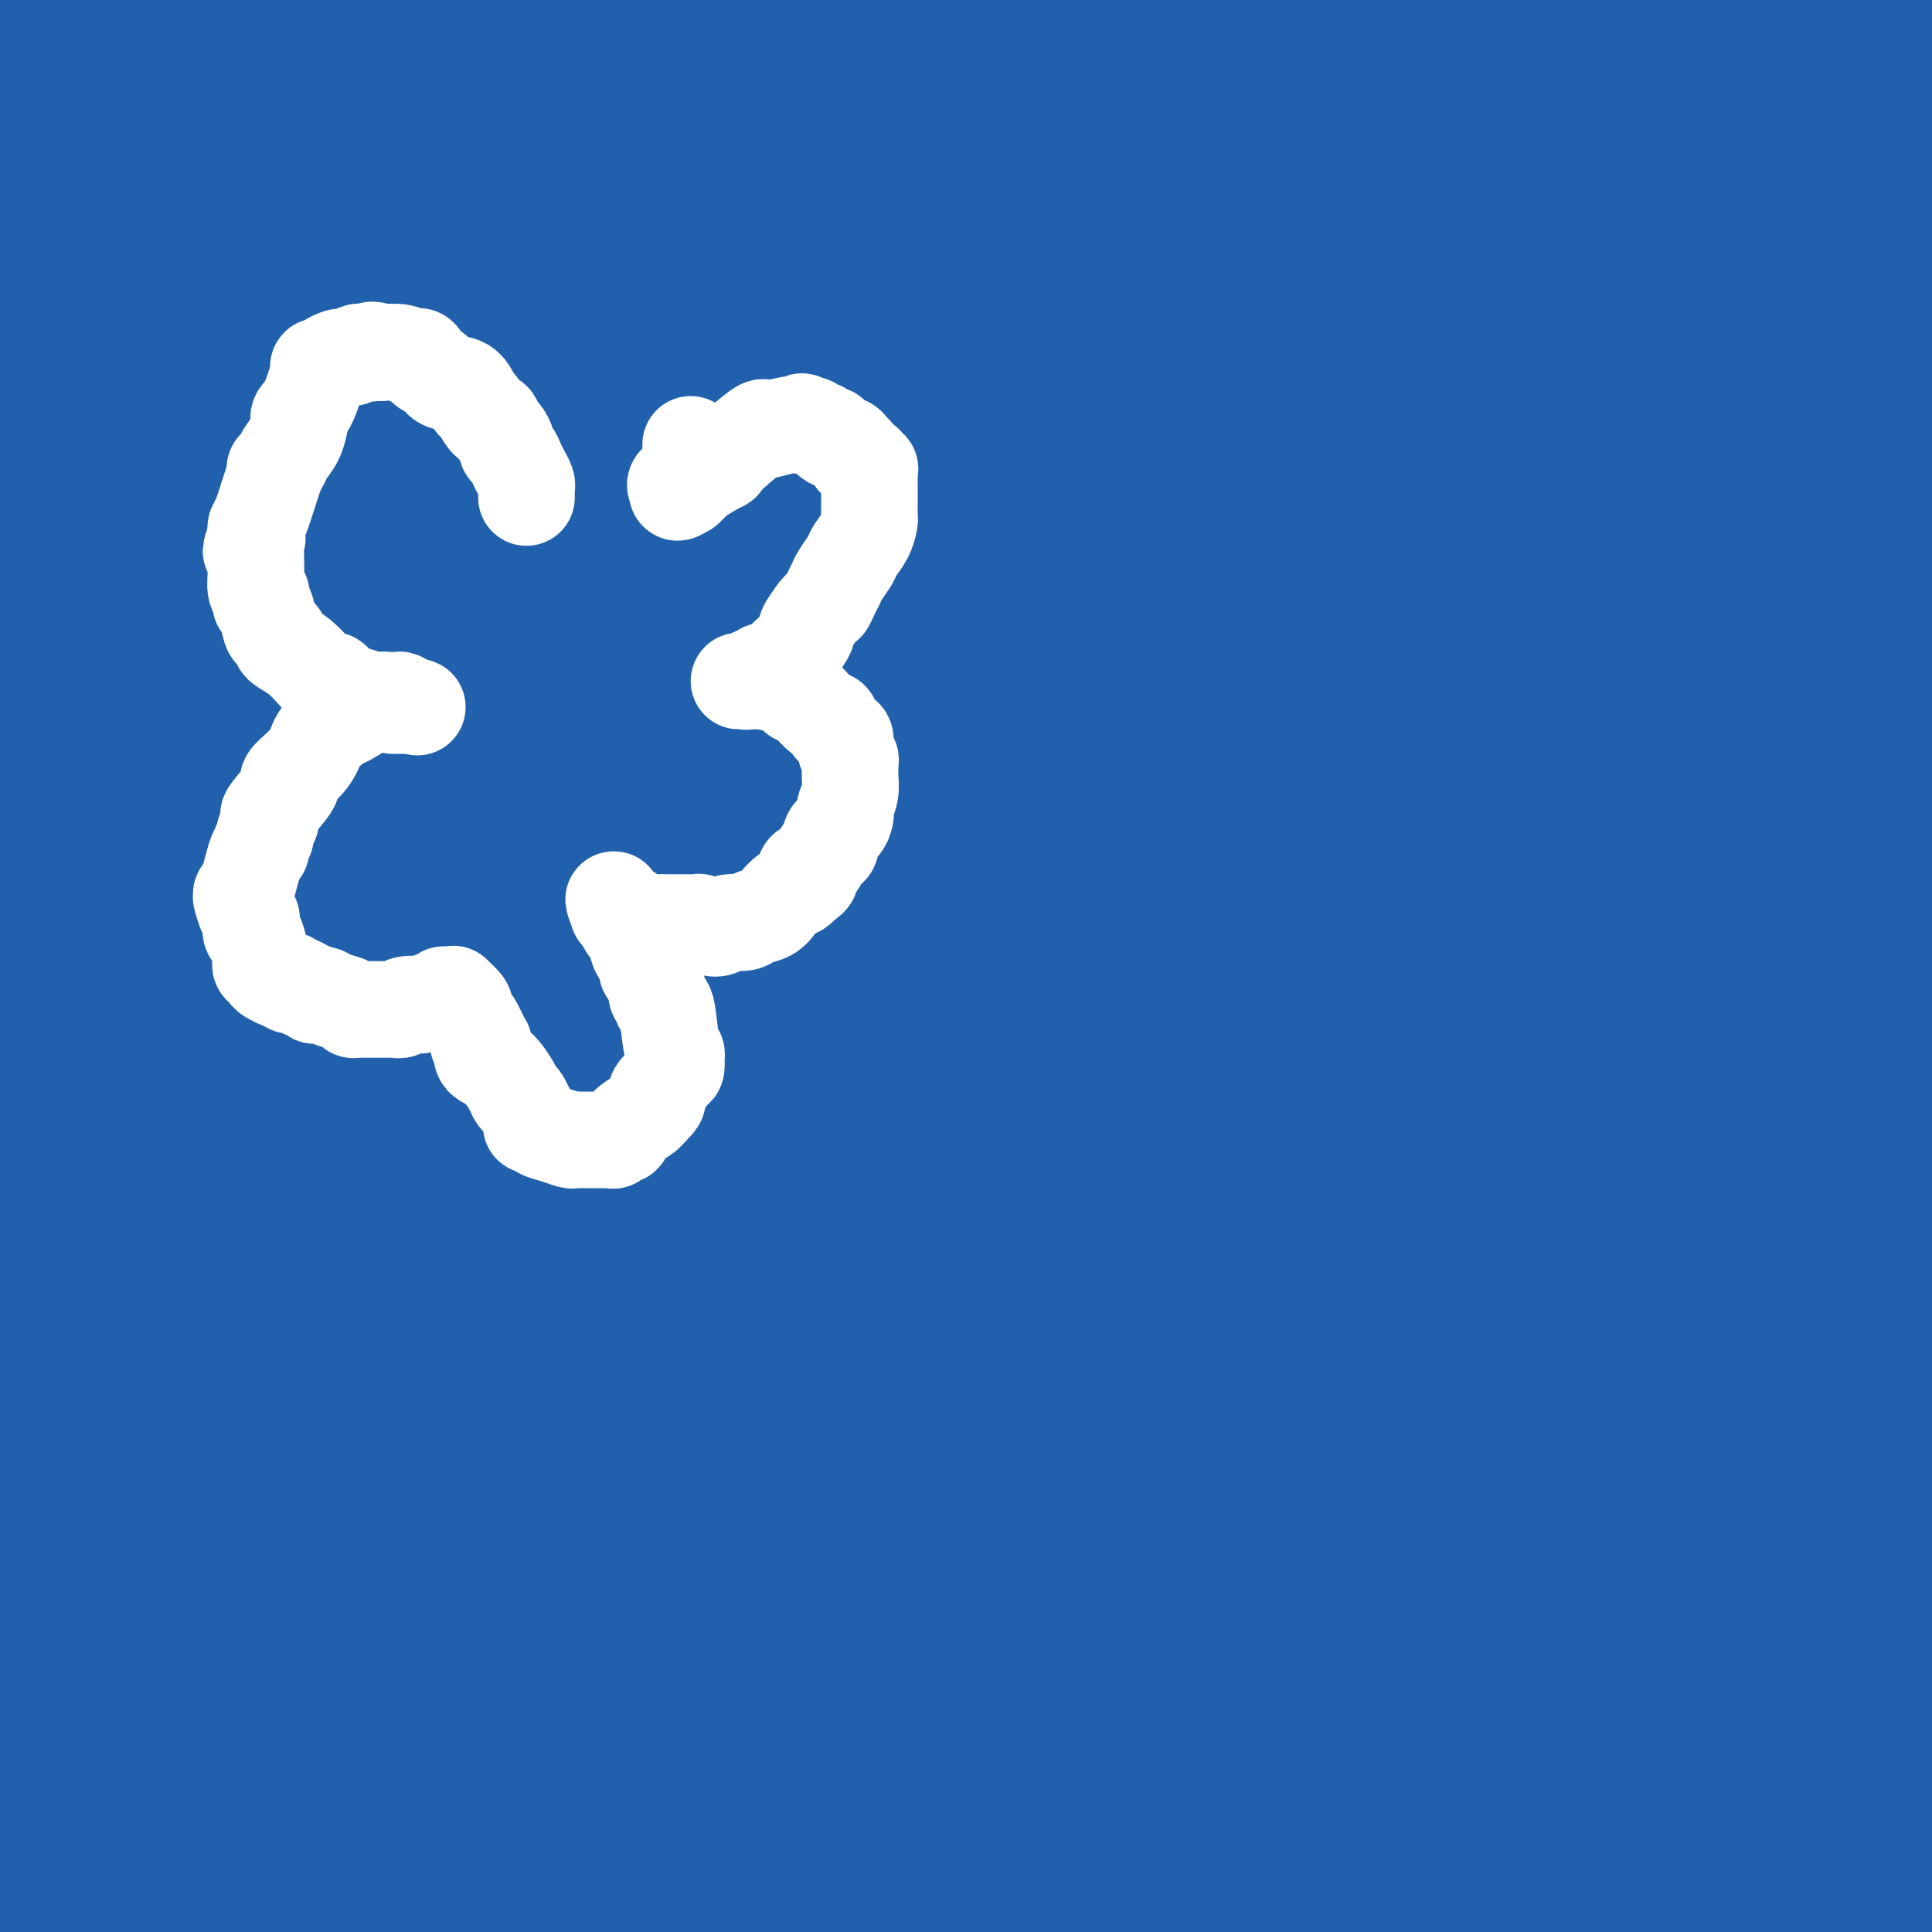 <svg viewBox='0 0 400 400' version='1.1' xmlns='http://www.w3.org/2000/svg' xmlns:xlink='http://www.w3.org/1999/xlink'><rect x="0" y="0" width="400" height="400" fill="#333333" stroke="none"/><g fill='none' stroke='#2160AD' stroke-width='12' stroke-linecap='round' stroke-linejoin='round'><path d='M127,78c0.000,-0.212 0.000,-0.424 0,-1c-0.000,-0.576 -0.000,-1.517 0,-2c0.000,-0.483 0.000,-0.509 0,-1c-0.000,-0.491 -0.000,-1.449 0,-2c0.000,-0.551 0.001,-0.696 0,-1c-0.001,-0.304 -0.004,-0.767 0,-1c0.004,-0.233 0.015,-0.237 0,-1c-0.015,-0.763 -0.057,-2.287 0,-3c0.057,-0.713 0.212,-0.615 0,-1c-0.212,-0.385 -0.793,-1.251 -1,-2c-0.207,-0.749 -0.041,-1.380 0,-2c0.041,-0.620 -0.044,-1.231 0,-2c0.044,-0.769 0.218,-1.698 0,-2c-0.218,-0.302 -0.829,0.021 -1,0c-0.171,-0.021 0.099,-0.387 0,-1c-0.099,-0.613 -0.565,-1.473 -1,-2c-0.435,-0.527 -0.839,-0.722 -1,-1c-0.161,-0.278 -0.081,-0.639 0,-1'/><path d='M123,52c-0.736,-4.140 -0.577,-1.491 -1,-1c-0.423,0.491 -1.427,-1.178 -2,-2c-0.573,-0.822 -0.715,-0.799 -1,-1c-0.285,-0.201 -0.713,-0.626 -1,-1c-0.287,-0.374 -0.434,-0.696 -1,-1c-0.566,-0.304 -1.552,-0.588 -2,-1c-0.448,-0.412 -0.358,-0.951 -1,-1c-0.642,-0.049 -2.017,0.393 -3,0c-0.983,-0.393 -1.574,-1.622 -2,-2c-0.426,-0.378 -0.687,0.095 -1,0c-0.313,-0.095 -0.679,-0.757 -1,-1c-0.321,-0.243 -0.597,-0.066 -1,0c-0.403,0.066 -0.934,0.022 -1,0c-0.066,-0.022 0.332,-0.021 0,0c-0.332,0.021 -1.395,0.062 -2,0c-0.605,-0.062 -0.753,-0.228 -1,0c-0.247,0.228 -0.592,0.849 -1,1c-0.408,0.151 -0.879,-0.170 -1,0c-0.121,0.170 0.108,0.830 0,1c-0.108,0.170 -0.555,-0.151 -1,0c-0.445,0.151 -0.890,0.775 -1,1c-0.110,0.225 0.115,0.052 0,0c-0.115,-0.052 -0.570,0.016 -1,0c-0.430,-0.016 -0.836,-0.117 -1,0c-0.164,0.117 -0.086,0.451 0,1c0.086,0.549 0.182,1.312 0,2c-0.182,0.688 -0.640,1.300 -1,2c-0.360,0.700 -0.622,1.487 -1,2c-0.378,0.513 -0.871,0.754 -1,1c-0.129,0.246 0.106,0.499 0,1c-0.106,0.501 -0.553,1.251 -1,2'/><path d='M92,55c-1.719,2.331 -0.516,1.158 0,1c0.516,-0.158 0.344,0.700 0,1c-0.344,0.300 -0.862,0.041 -1,0c-0.138,-0.041 0.103,0.134 0,1c-0.103,0.866 -0.549,2.422 -1,4c-0.451,1.578 -0.905,3.180 -1,4c-0.095,0.820 0.171,0.860 0,1c-0.171,0.140 -0.779,0.379 -1,1c-0.221,0.621 -0.055,1.623 0,2c0.055,0.377 -0.000,0.128 0,0c0.000,-0.128 0.057,-0.135 0,0c-0.057,0.135 -0.227,0.411 0,1c0.227,0.589 0.849,1.491 1,2c0.151,0.509 -0.171,0.627 0,1c0.171,0.373 0.834,1.003 1,2c0.166,0.997 -0.166,2.361 0,3c0.166,0.639 0.829,0.553 1,1c0.171,0.447 -0.151,1.425 0,2c0.151,0.575 0.775,0.746 1,1c0.225,0.254 0.052,0.592 0,1c-0.052,0.408 0.017,0.888 0,1c-0.017,0.112 -0.121,-0.142 0,0c0.121,0.142 0.467,0.682 1,1c0.533,0.318 1.253,0.414 2,1c0.747,0.586 1.522,1.662 2,2c0.478,0.338 0.660,-0.064 1,0c0.340,0.064 0.837,0.592 1,1c0.163,0.408 -0.008,0.697 0,1c0.008,0.303 0.194,0.620 1,1c0.806,0.380 2.230,0.823 3,1c0.770,0.177 0.885,0.089 1,0'/><path d='M104,93c1.797,1.480 0.288,1.180 0,1c-0.288,-0.180 0.645,-0.241 1,0c0.355,0.241 0.134,0.782 0,1c-0.134,0.218 -0.179,0.111 0,0c0.179,-0.111 0.584,-0.226 1,0c0.416,0.226 0.845,0.792 1,1c0.155,0.208 0.038,0.057 0,0c-0.038,-0.057 0.005,-0.019 0,0c-0.005,0.019 -0.058,0.020 0,0c0.058,-0.020 0.226,-0.062 0,0c-0.226,0.062 -0.847,0.228 -1,0c-0.153,-0.228 0.162,-0.849 0,-1c-0.162,-0.151 -0.801,0.170 -1,0c-0.199,-0.170 0.042,-0.830 0,-1c-0.042,-0.170 -0.368,0.151 -1,0c-0.632,-0.151 -1.570,-0.772 -2,-1c-0.430,-0.228 -0.353,-0.062 -1,0c-0.647,0.062 -2.019,0.018 -3,0c-0.981,-0.018 -1.572,-0.012 -2,0c-0.428,0.012 -0.695,0.030 -1,0c-0.305,-0.030 -0.649,-0.106 -1,0c-0.351,0.106 -0.710,0.396 -1,1c-0.290,0.604 -0.511,1.524 -1,2c-0.489,0.476 -1.247,0.509 -2,1c-0.753,0.491 -1.501,1.441 -2,2c-0.499,0.559 -0.750,0.727 -1,1c-0.250,0.273 -0.500,0.649 -1,1c-0.500,0.351 -1.250,0.675 -2,1'/><path d='M84,102c-1.912,1.761 -1.191,1.665 -1,2c0.191,0.335 -0.148,1.101 -1,2c-0.852,0.899 -2.218,1.931 -3,3c-0.782,1.069 -0.980,2.174 -1,3c-0.020,0.826 0.138,1.374 0,2c-0.138,0.626 -0.573,1.329 -1,2c-0.427,0.671 -0.846,1.308 -1,2c-0.154,0.692 -0.042,1.439 0,2c0.042,0.561 0.014,0.936 0,1c-0.014,0.064 -0.014,-0.182 0,0c0.014,0.182 0.042,0.793 0,1c-0.042,0.207 -0.155,0.009 0,0c0.155,-0.009 0.576,0.170 1,1c0.424,0.830 0.850,2.312 1,3c0.150,0.688 0.025,0.581 0,1c-0.025,0.419 0.049,1.364 0,2c-0.049,0.636 -0.221,0.962 0,1c0.221,0.038 0.834,-0.211 1,0c0.166,0.211 -0.114,0.882 0,1c0.114,0.118 0.623,-0.319 1,0c0.377,0.319 0.623,1.392 1,2c0.377,0.608 0.883,0.750 1,1c0.117,0.250 -0.157,0.609 0,1c0.157,0.391 0.745,0.812 1,1c0.255,0.188 0.176,0.141 0,0c-0.176,-0.141 -0.451,-0.375 0,0c0.451,0.375 1.626,1.358 2,2c0.374,0.642 -0.053,0.942 0,1c0.053,0.058 0.587,-0.126 1,0c0.413,0.126 0.707,0.563 1,1'/><path d='M87,140c1.400,1.697 0.398,0.441 0,0c-0.398,-0.441 -0.194,-0.065 0,0c0.194,0.065 0.377,-0.179 1,0c0.623,0.179 1.685,0.783 2,1c0.315,0.217 -0.116,0.048 0,0c0.116,-0.048 0.779,0.026 1,0c0.221,-0.026 0.000,-0.150 0,0c-0.000,0.150 0.220,0.576 1,1c0.780,0.424 2.120,0.846 3,1c0.880,0.154 1.299,0.041 2,0c0.701,-0.041 1.682,-0.011 2,0c0.318,0.011 -0.029,0.003 0,0c0.029,-0.003 0.432,-0.001 1,0c0.568,0.001 1.300,0.000 2,0c0.700,-0.000 1.369,-0.000 2,0c0.631,0.000 1.225,0.001 2,0c0.775,-0.001 1.730,-0.004 2,0c0.270,0.004 -0.144,0.015 0,0c0.144,-0.015 0.848,-0.057 1,0c0.152,0.057 -0.246,0.211 0,0c0.246,-0.211 1.138,-0.789 2,-1c0.862,-0.211 1.694,-0.057 2,0c0.306,0.057 0.088,0.016 0,0c-0.088,-0.016 -0.044,-0.008 0,0'/><path d='M113,142c3.780,0.610 0.229,1.136 -1,2c-1.229,0.864 -0.136,2.067 0,3c0.136,0.933 -0.685,1.597 -1,2c-0.315,0.403 -0.123,0.545 0,1c0.123,0.455 0.176,1.222 0,2c-0.176,0.778 -0.583,1.568 -1,2c-0.417,0.432 -0.844,0.506 -1,1c-0.156,0.494 -0.042,1.408 0,2c0.042,0.592 0.011,0.861 0,1c-0.011,0.139 -0.003,0.149 0,1c0.003,0.851 0.001,2.542 0,4c-0.001,1.458 -0.000,2.684 0,4c0.000,1.316 0.000,2.723 0,4c-0.000,1.277 0.000,2.423 0,3c-0.000,0.577 -0.000,0.585 0,1c0.000,0.415 0.000,1.238 0,2c-0.000,0.762 -0.001,1.465 0,2c0.001,0.535 0.004,0.904 0,1c-0.004,0.096 -0.016,-0.080 0,0c0.016,0.080 0.059,0.417 0,1c-0.059,0.583 -0.219,1.413 0,2c0.219,0.587 0.818,0.931 1,1c0.182,0.069 -0.055,-0.136 0,0c0.055,0.136 0.400,0.615 1,1c0.600,0.385 1.455,0.678 2,1c0.545,0.322 0.779,0.675 1,1c0.221,0.325 0.431,0.623 1,1c0.569,0.377 1.499,0.832 2,1c0.501,0.168 0.572,0.048 1,0c0.428,-0.048 1.214,-0.024 2,0'/><path d='M120,189c1.848,0.929 0.966,0.250 1,0c0.034,-0.250 0.982,-0.071 2,0c1.018,0.071 2.105,0.034 3,0c0.895,-0.034 1.598,-0.066 2,0c0.402,0.066 0.504,0.229 1,0c0.496,-0.229 1.386,-0.849 2,-1c0.614,-0.151 0.952,0.167 1,0c0.048,-0.167 -0.193,-0.819 0,-1c0.193,-0.181 0.822,0.108 1,0c0.178,-0.108 -0.093,-0.613 0,-1c0.093,-0.387 0.550,-0.656 1,-1c0.450,-0.344 0.894,-0.764 1,-1c0.106,-0.236 -0.126,-0.287 0,-1c0.126,-0.713 0.608,-2.088 1,-3c0.392,-0.912 0.693,-1.360 1,-2c0.307,-0.640 0.619,-1.473 1,-2c0.381,-0.527 0.830,-0.747 1,-1c0.170,-0.253 0.061,-0.537 0,-1c-0.061,-0.463 -0.073,-1.103 0,-2c0.073,-0.897 0.231,-2.051 0,-3c-0.231,-0.949 -0.850,-1.692 -1,-3c-0.150,-1.308 0.170,-3.179 0,-4c-0.170,-0.821 -0.830,-0.591 -1,-1c-0.170,-0.409 0.150,-1.457 0,-2c-0.150,-0.543 -0.771,-0.579 -1,-1c-0.229,-0.421 -0.065,-1.225 0,-2c0.065,-0.775 0.031,-1.520 0,-2c-0.031,-0.480 -0.060,-0.696 0,-1c0.060,-0.304 0.208,-0.697 0,-1c-0.208,-0.303 -0.774,-0.515 -1,-1c-0.226,-0.485 -0.113,-1.242 0,-2'/><path d='M135,149c-0.691,-4.177 -0.918,-1.119 -1,0c-0.082,1.119 -0.018,0.299 0,0c0.018,-0.299 -0.010,-0.076 0,0c0.010,0.076 0.059,0.004 0,0c-0.059,-0.004 -0.224,0.059 0,0c0.224,-0.059 0.839,-0.239 1,0c0.161,0.239 -0.131,0.898 0,1c0.131,0.102 0.686,-0.352 1,0c0.314,0.352 0.386,1.508 1,2c0.614,0.492 1.769,0.318 3,1c1.231,0.682 2.537,2.220 4,3c1.463,0.780 3.082,0.801 4,1c0.918,0.199 1.136,0.574 2,1c0.864,0.426 2.373,0.903 3,1c0.627,0.097 0.373,-0.184 1,0c0.627,0.184 2.136,0.834 3,1c0.864,0.166 1.082,-0.152 2,0c0.918,0.152 2.536,0.772 4,1c1.464,0.228 2.772,0.062 4,0c1.228,-0.062 2.374,-0.021 3,0c0.626,0.021 0.731,0.021 1,0c0.269,-0.021 0.702,-0.062 1,0c0.298,0.062 0.462,0.228 1,0c0.538,-0.228 1.451,-0.848 2,-1c0.549,-0.152 0.735,0.166 1,0c0.265,-0.166 0.610,-0.814 1,-1c0.390,-0.186 0.826,0.090 1,0c0.174,-0.090 0.087,-0.545 0,-1'/><path d='M178,158c0.956,-0.412 0.847,0.057 1,0c0.153,-0.057 0.566,-0.642 1,-1c0.434,-0.358 0.887,-0.490 1,-1c0.113,-0.510 -0.113,-1.396 0,-2c0.113,-0.604 0.566,-0.924 1,-1c0.434,-0.076 0.848,0.092 1,0c0.152,-0.092 0.040,-0.445 0,-1c-0.040,-0.555 -0.010,-1.314 0,-2c0.010,-0.686 -0.000,-1.299 0,-2c0.000,-0.701 0.011,-1.489 0,-2c-0.011,-0.511 -0.045,-0.745 0,-1c0.045,-0.255 0.170,-0.531 0,-1c-0.170,-0.469 -0.636,-1.133 -1,-2c-0.364,-0.867 -0.626,-1.939 -1,-3c-0.374,-1.061 -0.861,-2.111 -1,-3c-0.139,-0.889 0.068,-1.615 0,-2c-0.068,-0.385 -0.412,-0.427 -1,-1c-0.588,-0.573 -1.419,-1.677 -2,-2c-0.581,-0.323 -0.913,0.134 -1,0c-0.087,-0.134 0.071,-0.859 0,-1c-0.071,-0.141 -0.372,0.302 -1,0c-0.628,-0.302 -1.583,-1.348 -2,-2c-0.417,-0.652 -0.297,-0.911 -1,-1c-0.703,-0.089 -2.229,-0.010 -3,0c-0.771,0.010 -0.788,-0.049 -1,0c-0.212,0.049 -0.619,0.206 -1,0c-0.381,-0.206 -0.735,-0.773 -1,-1c-0.265,-0.227 -0.442,-0.112 -1,0c-0.558,0.112 -1.496,0.223 -2,0c-0.504,-0.223 -0.572,-0.778 -1,-1c-0.428,-0.222 -1.214,-0.111 -2,0'/><path d='M160,125c-2.883,-1.238 -0.591,-0.332 0,0c0.591,0.332 -0.518,0.089 -1,0c-0.482,-0.089 -0.337,-0.024 0,0c0.337,0.024 0.865,0.007 1,0c0.135,-0.007 -0.123,-0.004 0,0c0.123,0.004 0.627,0.009 1,0c0.373,-0.009 0.617,-0.033 1,0c0.383,0.033 0.907,0.121 1,0c0.093,-0.121 -0.243,-0.452 1,-1c1.243,-0.548 4.065,-1.313 6,-2c1.935,-0.687 2.981,-1.297 4,-2c1.019,-0.703 2.010,-1.499 3,-2c0.990,-0.501 1.980,-0.708 3,-1c1.020,-0.292 2.070,-0.670 3,-1c0.930,-0.330 1.739,-0.610 2,-1c0.261,-0.390 -0.024,-0.888 0,-1c0.024,-0.112 0.359,0.163 1,0c0.641,-0.163 1.587,-0.764 2,-1c0.413,-0.236 0.293,-0.107 1,-1c0.707,-0.893 2.243,-2.807 3,-4c0.757,-1.193 0.736,-1.666 1,-2c0.264,-0.334 0.812,-0.529 1,-1c0.188,-0.471 0.016,-1.219 0,-2c-0.016,-0.781 0.126,-1.596 1,-3c0.874,-1.404 2.482,-3.397 3,-5c0.518,-1.603 -0.053,-2.816 0,-4c0.053,-1.184 0.729,-2.338 1,-3c0.271,-0.662 0.135,-0.831 0,-1'/><path d='M199,87c1.762,-4.201 0.668,-1.703 0,-1c-0.668,0.703 -0.910,-0.389 -1,-1c-0.090,-0.611 -0.027,-0.741 0,-1c0.027,-0.259 0.018,-0.648 0,-1c-0.018,-0.352 -0.046,-0.667 0,-1c0.046,-0.333 0.167,-0.685 0,-1c-0.167,-0.315 -0.621,-0.595 -1,-1c-0.379,-0.405 -0.682,-0.935 -1,-1c-0.318,-0.065 -0.652,0.335 -1,0c-0.348,-0.335 -0.712,-1.404 -1,-2c-0.288,-0.596 -0.502,-0.719 -1,-1c-0.498,-0.281 -1.281,-0.720 -2,-1c-0.719,-0.280 -1.375,-0.401 -2,-1c-0.625,-0.599 -1.220,-1.676 -2,-2c-0.780,-0.324 -1.745,0.103 -2,0c-0.255,-0.103 0.200,-0.737 0,-1c-0.200,-0.263 -1.054,-0.155 -2,0c-0.946,0.155 -1.982,0.356 -3,1c-1.018,0.644 -2.016,1.732 -4,3c-1.984,1.268 -4.952,2.718 -7,4c-2.048,1.282 -3.175,2.396 -4,3c-0.825,0.604 -1.349,0.698 -2,1c-0.651,0.302 -1.429,0.811 -2,1c-0.571,0.189 -0.933,0.057 -1,0c-0.067,-0.057 0.162,-0.041 0,0c-0.162,0.041 -0.716,0.106 -1,0c-0.284,-0.106 -0.300,-0.382 -1,0c-0.700,0.382 -2.085,1.422 -3,2c-0.915,0.578 -1.362,0.694 -2,1c-0.638,0.306 -1.468,0.802 -2,1c-0.532,0.198 -0.766,0.099 -1,0'/><path d='M150,88c-5.110,2.634 -1.384,0.720 0,0c1.384,-0.720 0.426,-0.246 0,0c-0.426,0.246 -0.320,0.263 0,0c0.320,-0.263 0.855,-0.807 1,-1c0.145,-0.193 -0.101,-0.037 0,0c0.101,0.037 0.549,-0.046 1,0c0.451,0.046 0.906,0.220 1,0c0.094,-0.220 -0.171,-0.833 0,-1c0.171,-0.167 0.778,0.112 1,0c0.222,-0.112 0.058,-0.614 0,-1c-0.058,-0.386 -0.012,-0.655 0,-1c0.012,-0.345 -0.011,-0.764 0,-1c0.011,-0.236 0.056,-0.287 0,-1c-0.056,-0.713 -0.211,-2.088 0,-3c0.211,-0.912 0.790,-1.361 1,-2c0.210,-0.639 0.053,-1.467 0,-2c-0.053,-0.533 -0.000,-0.770 0,-1c0.000,-0.230 -0.052,-0.453 0,-1c0.052,-0.547 0.208,-1.418 0,-2c-0.208,-0.582 -0.779,-0.876 -1,-1c-0.221,-0.124 -0.092,-0.080 0,0c0.092,0.080 0.145,0.194 0,0c-0.145,-0.194 -0.489,-0.696 -1,-1c-0.511,-0.304 -1.188,-0.411 -2,-1c-0.812,-0.589 -1.758,-1.660 -2,-2c-0.242,-0.340 0.219,0.053 0,0c-0.219,-0.053 -1.120,-0.550 -2,-1c-0.880,-0.450 -1.741,-0.853 -2,-1c-0.259,-0.147 0.084,-0.040 0,0c-0.084,0.040 -0.595,0.011 -1,0c-0.405,-0.011 -0.702,-0.006 -1,0'/><path d='M143,64c-2.272,-0.920 -1.953,0.279 -2,1c-0.047,0.721 -0.460,0.964 -1,1c-0.540,0.036 -1.206,-0.134 -2,0c-0.794,0.134 -1.714,0.572 -2,1c-0.286,0.428 0.063,0.847 0,1c-0.063,0.153 -0.537,0.040 -1,0c-0.463,-0.040 -0.916,-0.008 -1,0c-0.084,0.008 0.199,-0.008 0,0c-0.199,0.008 -0.880,0.041 -1,0c-0.120,-0.041 0.322,-0.154 0,0c-0.322,0.154 -1.407,0.577 -2,1c-0.593,0.423 -0.695,0.846 -1,1c-0.305,0.154 -0.813,0.040 -1,0c-0.187,-0.040 -0.054,-0.007 0,0c0.054,0.007 0.028,-0.013 0,0c-0.028,0.013 -0.059,0.060 0,0c0.059,-0.060 0.208,-0.227 0,0c-0.208,0.227 -0.774,0.850 -1,1c-0.226,0.150 -0.113,-0.171 0,0c0.113,0.171 0.226,0.834 0,1c-0.226,0.166 -0.793,-0.166 -1,0c-0.207,0.166 -0.056,0.829 0,1c0.056,0.171 0.015,-0.151 0,0c-0.015,0.151 -0.004,0.776 0,1c0.004,0.224 0.001,0.046 0,0c-0.001,-0.046 -0.000,0.039 0,0c0.000,-0.039 0.000,-0.203 0,0c-0.000,0.203 -0.000,0.772 0,1c0.000,0.228 0.000,0.114 0,0'/><path d='M127,75c-2.667,1.833 -1.333,0.917 0,0'/><path d='M286,217c0.119,-0.690 0.238,-1.379 0,-2c-0.238,-0.621 -0.832,-1.173 -1,-2c-0.168,-0.827 0.092,-1.928 0,-3c-0.092,-1.072 -0.535,-2.114 -1,-3c-0.465,-0.886 -0.954,-1.616 -1,-2c-0.046,-0.384 0.349,-0.421 0,-1c-0.349,-0.579 -1.441,-1.699 -2,-2c-0.559,-0.301 -0.583,0.218 -1,0c-0.417,-0.218 -1.227,-1.172 -2,-2c-0.773,-0.828 -1.509,-1.531 -2,-2c-0.491,-0.469 -0.737,-0.704 -1,-1c-0.263,-0.296 -0.545,-0.654 -1,-1c-0.455,-0.346 -1.085,-0.682 -2,-1c-0.915,-0.318 -2.116,-0.619 -3,-1c-0.884,-0.381 -1.451,-0.841 -2,-1c-0.549,-0.159 -1.081,-0.016 -2,0c-0.919,0.016 -2.224,-0.094 -3,0c-0.776,0.094 -1.023,0.393 -2,1c-0.977,0.607 -2.685,1.524 -4,2c-1.315,0.476 -2.239,0.513 -3,1c-0.761,0.487 -1.360,1.425 -2,2c-0.640,0.575 -1.320,0.788 -2,1'/><path d='M249,200c-2.178,1.039 -1.123,0.138 -1,0c0.123,-0.138 -0.685,0.489 -1,1c-0.315,0.511 -0.138,0.907 0,1c0.138,0.093 0.237,-0.116 0,0c-0.237,0.116 -0.809,0.559 -1,1c-0.191,0.441 0.001,0.881 0,2c-0.001,1.119 -0.194,2.916 0,4c0.194,1.084 0.777,1.456 1,2c0.223,0.544 0.087,1.259 0,2c-0.087,0.741 -0.125,1.509 0,2c0.125,0.491 0.415,0.705 1,1c0.585,0.295 1.466,0.670 2,1c0.534,0.330 0.720,0.613 1,1c0.280,0.387 0.652,0.876 1,1c0.348,0.124 0.671,-0.117 1,0c0.329,0.117 0.666,0.592 1,1c0.334,0.408 0.667,0.750 1,1c0.333,0.250 0.668,0.407 1,1c0.332,0.593 0.662,1.623 1,2c0.338,0.377 0.683,0.101 1,0c0.317,-0.101 0.607,-0.028 1,0c0.393,0.028 0.890,0.011 1,0c0.110,-0.011 -0.167,-0.017 0,0c0.167,0.017 0.778,0.057 1,0c0.222,-0.057 0.056,-0.212 0,0c-0.056,0.212 -0.001,0.792 0,1c0.001,0.208 -0.051,0.046 0,0c0.051,-0.046 0.206,0.026 0,0c-0.206,-0.026 -0.773,-0.150 -1,0c-0.227,0.150 -0.113,0.575 0,1'/><path d='M260,226c1.728,1.549 0.048,0.423 -1,0c-1.048,-0.423 -1.465,-0.142 -2,0c-0.535,0.142 -1.190,0.146 -2,0c-0.810,-0.146 -1.776,-0.442 -3,0c-1.224,0.442 -2.706,1.620 -4,2c-1.294,0.380 -2.402,-0.039 -3,0c-0.598,0.039 -0.688,0.536 -1,1c-0.312,0.464 -0.845,0.895 -1,1c-0.155,0.105 0.070,-0.117 0,0c-0.070,0.117 -0.434,0.574 -1,1c-0.566,0.426 -1.335,0.822 -2,1c-0.665,0.178 -1.226,0.137 -2,1c-0.774,0.863 -1.763,2.630 -3,4c-1.237,1.370 -2.724,2.342 -4,4c-1.276,1.658 -2.343,4.000 -3,5c-0.657,1.000 -0.904,0.656 -1,1c-0.096,0.344 -0.041,1.375 0,2c0.041,0.625 0.067,0.846 0,1c-0.067,0.154 -0.229,0.243 0,1c0.229,0.757 0.849,2.181 1,3c0.151,0.819 -0.167,1.031 0,1c0.167,-0.031 0.818,-0.307 1,0c0.182,0.307 -0.106,1.195 0,2c0.106,0.805 0.605,1.526 1,2c0.395,0.474 0.686,0.700 1,1c0.314,0.300 0.651,0.672 1,1c0.349,0.328 0.710,0.610 1,1c0.290,0.390 0.511,0.888 1,1c0.489,0.112 1.247,-0.162 2,0c0.753,0.162 1.501,0.761 2,1c0.499,0.239 0.750,0.120 1,0'/><path d='M239,264c1.887,1.088 1.605,0.307 2,0c0.395,-0.307 1.468,-0.139 2,0c0.532,0.139 0.524,0.248 1,0c0.476,-0.248 1.438,-0.855 2,-1c0.562,-0.145 0.725,0.171 1,0c0.275,-0.171 0.662,-0.829 1,-1c0.338,-0.171 0.626,0.146 1,0c0.374,-0.146 0.832,-0.753 1,-1c0.168,-0.247 0.045,-0.133 0,0c-0.045,0.133 -0.011,0.284 0,0c0.011,-0.284 0.000,-1.001 0,-1c-0.000,0.001 0.010,0.722 0,1c-0.010,0.278 -0.041,0.112 0,0c0.041,-0.112 0.154,-0.171 0,0c-0.154,0.171 -0.576,0.571 -1,1c-0.424,0.429 -0.849,0.888 -1,1c-0.151,0.112 -0.026,-0.122 0,0c0.026,0.122 -0.046,0.598 0,1c0.046,0.402 0.208,0.728 0,1c-0.208,0.272 -0.788,0.490 -1,1c-0.212,0.510 -0.057,1.312 0,2c0.057,0.688 0.015,1.263 0,2c-0.015,0.737 -0.004,1.638 0,2c0.004,0.362 0.001,0.185 0,0c-0.001,-0.185 -0.000,-0.380 0,0c0.000,0.380 0.000,1.333 0,2c-0.000,0.667 -0.000,1.048 0,2c0.000,0.952 0.000,2.476 0,4'/><path d='M247,280c-0.071,2.962 0.753,1.368 1,1c0.247,-0.368 -0.082,0.489 0,1c0.082,0.511 0.576,0.676 1,1c0.424,0.324 0.778,0.809 1,1c0.222,0.191 0.312,0.090 1,1c0.688,0.910 1.974,2.833 3,4c1.026,1.167 1.794,1.580 2,2c0.206,0.420 -0.148,0.849 0,1c0.148,0.151 0.798,0.025 1,0c0.202,-0.025 -0.044,0.049 0,0c0.044,-0.049 0.379,-0.223 1,0c0.621,0.223 1.528,0.842 2,1c0.472,0.158 0.508,-0.144 1,0c0.492,0.144 1.440,0.733 2,1c0.560,0.267 0.732,0.213 1,0c0.268,-0.213 0.632,-0.583 1,-1c0.368,-0.417 0.742,-0.881 1,-1c0.258,-0.119 0.402,0.107 1,0c0.598,-0.107 1.651,-0.548 2,-1c0.349,-0.452 -0.007,-0.916 0,-1c0.007,-0.084 0.377,0.210 1,0c0.623,-0.210 1.501,-0.925 2,-1c0.499,-0.075 0.621,0.490 1,0c0.379,-0.490 1.015,-2.033 2,-3c0.985,-0.967 2.317,-1.357 3,-2c0.683,-0.643 0.715,-1.539 1,-2c0.285,-0.461 0.822,-0.488 1,-1c0.178,-0.512 -0.004,-1.508 0,-2c0.004,-0.492 0.193,-0.479 0,-1c-0.193,-0.521 -0.770,-1.578 -1,-2c-0.230,-0.422 -0.115,-0.211 0,0'/><path d='M279,276c-0.072,-1.482 -0.751,-1.186 -1,-1c-0.249,0.186 -0.067,0.261 0,0c0.067,-0.261 0.018,-0.858 0,-1c-0.018,-0.142 -0.005,0.172 0,0c0.005,-0.172 0.001,-0.831 0,-1c-0.001,-0.169 -0.000,0.151 0,0c0.000,-0.151 0.000,-0.772 0,-1c-0.000,-0.228 -0.001,-0.061 0,0c0.001,0.061 0.004,0.017 0,0c-0.004,-0.017 -0.015,-0.005 0,0c0.015,0.005 0.058,0.004 0,0c-0.058,-0.004 -0.215,-0.013 0,0c0.215,0.013 0.802,0.046 1,0c0.198,-0.046 0.008,-0.171 0,0c-0.008,0.171 0.165,0.638 1,1c0.835,0.362 2.332,0.619 3,1c0.668,0.381 0.509,0.886 1,1c0.491,0.114 1.634,-0.165 2,0c0.366,0.165 -0.045,0.773 1,1c1.045,0.227 3.546,0.073 5,0c1.454,-0.073 1.860,-0.065 3,0c1.140,0.065 3.013,0.189 4,0c0.987,-0.189 1.089,-0.690 2,-1c0.911,-0.310 2.630,-0.430 4,-1c1.370,-0.570 2.391,-1.592 3,-2c0.609,-0.408 0.804,-0.204 1,0'/><path d='M309,272c1.524,-0.637 0.334,-0.230 0,0c-0.334,0.230 0.186,0.283 1,0c0.814,-0.283 1.921,-0.902 3,-2c1.079,-1.098 2.132,-2.675 3,-4c0.868,-1.325 1.553,-2.396 2,-3c0.447,-0.604 0.657,-0.739 1,-1c0.343,-0.261 0.820,-0.647 1,-1c0.180,-0.353 0.063,-0.672 0,-1c-0.063,-0.328 -0.073,-0.666 0,-1c0.073,-0.334 0.230,-0.663 0,-1c-0.230,-0.337 -0.845,-0.682 -1,-1c-0.155,-0.318 0.151,-0.609 0,-1c-0.151,-0.391 -0.760,-0.882 -1,-1c-0.240,-0.118 -0.111,0.136 0,0c0.111,-0.136 0.204,-0.662 0,-1c-0.204,-0.338 -0.706,-0.489 -1,-1c-0.294,-0.511 -0.381,-1.383 -1,-2c-0.619,-0.617 -1.770,-0.978 -2,-1c-0.230,-0.022 0.461,0.296 0,0c-0.461,-0.296 -2.074,-1.208 -3,-2c-0.926,-0.792 -1.166,-1.466 -2,-2c-0.834,-0.534 -2.261,-0.928 -3,-1c-0.739,-0.072 -0.789,0.177 -1,0c-0.211,-0.177 -0.581,-0.779 -1,-1c-0.419,-0.221 -0.886,-0.060 -1,0c-0.114,0.060 0.123,0.020 0,0c-0.123,-0.020 -0.608,-0.019 -1,0c-0.392,0.019 -0.693,0.057 -1,0c-0.307,-0.057 -0.621,-0.208 -1,0c-0.379,0.208 -0.823,0.774 -1,1c-0.177,0.226 -0.089,0.113 0,0'/><path d='M299,245c-1.774,-0.094 -1.208,0.171 -1,0c0.208,-0.171 0.060,-0.777 0,-1c-0.060,-0.223 -0.031,-0.063 0,0c0.031,0.063 0.065,0.028 0,0c-0.065,-0.028 -0.229,-0.049 0,0c0.229,0.049 0.851,0.170 1,0c0.149,-0.170 -0.173,-0.630 0,-1c0.173,-0.370 0.843,-0.651 1,-1c0.157,-0.349 -0.199,-0.768 0,-1c0.199,-0.232 0.953,-0.279 2,-1c1.047,-0.721 2.388,-2.116 3,-3c0.612,-0.884 0.494,-1.255 1,-2c0.506,-0.745 1.637,-1.863 2,-2c0.363,-0.137 -0.043,0.707 0,0c0.043,-0.707 0.533,-2.967 1,-4c0.467,-1.033 0.910,-0.840 1,-1c0.090,-0.160 -0.172,-0.672 0,-1c0.172,-0.328 0.778,-0.473 1,-1c0.222,-0.527 0.060,-1.438 0,-2c-0.060,-0.562 -0.019,-0.777 0,-1c0.019,-0.223 0.015,-0.455 0,-1c-0.015,-0.545 -0.042,-1.403 0,-2c0.042,-0.597 0.153,-0.933 0,-1c-0.153,-0.067 -0.569,0.136 -1,0c-0.431,-0.136 -0.875,-0.611 -1,-1c-0.125,-0.389 0.070,-0.692 0,-1c-0.070,-0.308 -0.403,-0.621 -1,-1c-0.597,-0.379 -1.456,-0.822 -2,-1c-0.544,-0.178 -0.772,-0.089 -1,0'/><path d='M305,215c-1.261,-0.957 -1.413,-0.849 -2,-1c-0.587,-0.151 -1.610,-0.562 -3,-1c-1.390,-0.438 -3.146,-0.902 -4,-1c-0.854,-0.098 -0.804,0.171 -1,0c-0.196,-0.171 -0.637,-0.781 -1,-1c-0.363,-0.219 -0.647,-0.046 -1,0c-0.353,0.046 -0.774,-0.037 -1,0c-0.226,0.037 -0.256,0.192 -1,0c-0.744,-0.192 -2.204,-0.731 -3,-1c-0.796,-0.269 -0.930,-0.268 -1,0c-0.070,0.268 -0.075,0.804 0,1c0.075,0.196 0.230,0.051 0,0c-0.230,-0.051 -0.845,-0.010 -1,0c-0.155,0.010 0.151,-0.011 0,0c-0.151,0.011 -0.759,0.056 -1,0c-0.241,-0.056 -0.116,-0.211 0,0c0.116,0.211 0.224,0.788 0,1c-0.224,0.212 -0.778,0.061 -1,0c-0.222,-0.061 -0.111,-0.030 0,0'/></g>
<g fill='none' stroke='#2160AD' stroke-width='28' stroke-linecap='round' stroke-linejoin='round'><path d='M316,100c1.697,-0.370 3.393,-0.739 5,-1c1.607,-0.261 3.123,-0.413 6,-1c2.877,-0.587 7.115,-1.609 12,-3c4.885,-1.391 10.416,-3.150 13,-4c2.584,-0.850 2.221,-0.789 2,-1c-0.221,-0.211 -0.302,-0.692 0,-1c0.302,-0.308 0.985,-0.441 1,0c0.015,0.441 -0.637,1.457 0,0c0.637,-1.457 2.564,-5.386 4,-8c1.436,-2.614 2.381,-3.913 3,-5c0.619,-1.087 0.912,-1.963 1,-3c0.088,-1.037 -0.029,-2.236 0,-3c0.029,-0.764 0.203,-1.094 -1,-2c-1.203,-0.906 -3.785,-2.388 -6,-3c-2.215,-0.612 -4.064,-0.354 -7,0c-2.936,0.354 -6.958,0.804 -9,1c-2.042,0.196 -2.105,0.136 -5,1c-2.895,0.864 -8.622,2.650 -12,4c-3.378,1.350 -4.408,2.262 -6,3c-1.592,0.738 -3.746,1.301 -5,2c-1.254,0.699 -1.607,1.534 -2,2c-0.393,0.466 -0.827,0.562 -1,1c-0.173,0.438 -0.087,1.219 0,2'/><path d='M309,81c-0.473,1.121 -0.156,1.425 2,3c2.156,1.575 6.150,4.422 9,6c2.850,1.578 4.557,1.888 6,2c1.443,0.112 2.622,0.025 3,0c0.378,-0.025 -0.047,0.013 0,0c0.047,-0.013 0.564,-0.076 1,0c0.436,0.076 0.790,0.291 1,0c0.210,-0.291 0.277,-1.087 2,-3c1.723,-1.913 5.103,-4.943 7,-7c1.897,-2.057 2.311,-3.139 3,-4c0.689,-0.861 1.654,-1.499 2,-2c0.346,-0.501 0.072,-0.864 0,-1c-0.072,-0.136 0.058,-0.043 0,0c-0.058,0.043 -0.302,0.037 0,-1c0.302,-1.037 1.152,-3.103 2,-5c0.848,-1.897 1.695,-3.623 2,-5c0.305,-1.377 0.070,-2.404 0,-3c-0.070,-0.596 0.027,-0.762 0,-1c-0.027,-0.238 -0.178,-0.547 -1,-1c-0.822,-0.453 -2.316,-1.050 -3,-1c-0.684,0.050 -0.559,0.745 -1,1c-0.441,0.255 -1.448,0.068 -2,0c-0.552,-0.068 -0.649,-0.018 -1,0c-0.351,0.018 -0.958,0.005 -1,0c-0.042,-0.005 0.479,-0.003 1,0'/><path d='M341,59c-1.403,-0.195 -0.909,0.316 0,0c0.909,-0.316 2.234,-1.461 4,-2c1.766,-0.539 3.971,-0.471 6,-1c2.029,-0.529 3.880,-1.653 5,-2c1.120,-0.347 1.508,0.084 2,0c0.492,-0.084 1.087,-0.683 2,-1c0.913,-0.317 2.143,-0.352 4,-1c1.857,-0.648 4.340,-1.910 9,-7c4.660,-5.090 11.495,-14.009 15,-19c3.505,-4.991 3.679,-6.055 4,-7c0.321,-0.945 0.789,-1.770 1,-2c0.211,-0.230 0.166,0.136 0,0c-0.166,-0.136 -0.454,-0.772 -1,-1c-0.546,-0.228 -1.351,-0.048 -2,0c-0.649,0.048 -1.144,-0.038 -2,0c-0.856,0.038 -2.073,0.199 -3,0c-0.927,-0.199 -1.562,-0.759 -6,1c-4.438,1.759 -12.677,5.837 -19,10c-6.323,4.163 -10.730,8.412 -14,12c-3.270,3.588 -5.404,6.514 -7,8c-1.596,1.486 -2.656,1.531 -3,2c-0.344,0.469 0.027,1.362 0,2c-0.027,0.638 -0.452,1.020 0,2c0.452,0.980 1.780,2.556 4,4c2.220,1.444 5.334,2.756 8,4c2.666,1.244 4.886,2.421 8,3c3.114,0.579 7.122,0.561 9,0c1.878,-0.561 1.627,-1.666 2,-2c0.373,-0.334 1.370,0.102 2,0c0.630,-0.102 0.894,-0.744 1,-1c0.106,-0.256 0.053,-0.128 0,0'/><path d='M370,61c2.740,-2.132 2.590,-5.963 3,-9c0.410,-3.037 1.380,-5.282 2,-8c0.620,-2.718 0.890,-5.909 1,-8c0.110,-2.091 0.059,-3.081 0,-4c-0.059,-0.919 -0.125,-1.768 0,-2c0.125,-0.232 0.443,0.153 0,0c-0.443,-0.153 -1.645,-0.842 -4,-1c-2.355,-0.158 -5.863,0.216 -9,1c-3.137,0.784 -5.903,1.978 -9,5c-3.097,3.022 -6.524,7.872 -9,11c-2.476,3.128 -4.001,4.535 -5,7c-0.999,2.465 -1.473,5.988 -2,8c-0.527,2.012 -1.109,2.514 0,7c1.109,4.486 3.908,12.956 6,18c2.092,5.044 3.478,6.662 5,8c1.522,1.338 3.180,2.396 4,3c0.820,0.604 0.800,0.754 1,1c0.200,0.246 0.619,0.586 1,1c0.381,0.414 0.725,0.900 1,1c0.275,0.100 0.481,-0.187 2,0c1.519,0.187 4.352,0.849 7,0c2.648,-0.849 5.112,-3.210 7,-4c1.888,-0.790 3.201,-0.009 6,-4c2.799,-3.991 7.084,-12.755 9,-18c1.916,-5.245 1.461,-6.971 1,-8c-0.461,-1.029 -0.929,-1.361 -1,-2c-0.071,-0.639 0.254,-1.586 0,-2c-0.254,-0.414 -1.089,-0.297 -2,-1c-0.911,-0.703 -1.899,-2.228 -3,-3c-1.101,-0.772 -2.315,-0.792 -3,-1c-0.685,-0.208 -0.843,-0.604 -1,-1'/><path d='M378,56c-1.766,-1.701 -1.181,-0.955 -1,0c0.181,0.955 -0.043,2.119 0,1c0.043,-1.119 0.351,-4.521 1,0c0.649,4.521 1.638,16.966 2,26c0.362,9.034 0.097,14.658 0,21c-0.097,6.342 -0.027,13.401 0,20c0.027,6.599 0.010,12.738 0,16c-0.010,3.262 -0.013,3.647 0,4c0.013,0.353 0.042,0.672 0,1c-0.042,0.328 -0.156,0.664 0,1c0.156,0.336 0.582,0.673 1,1c0.418,0.327 0.828,0.645 1,1c0.172,0.355 0.105,0.747 0,1c-0.105,0.253 -0.250,0.366 0,0c0.250,-0.366 0.894,-1.210 1,-1c0.106,0.210 -0.325,1.476 1,-6c1.325,-7.476 4.408,-23.694 5,-34c0.592,-10.306 -1.305,-14.701 -3,-21c-1.695,-6.299 -3.186,-14.501 -4,-21c-0.814,-6.499 -0.950,-11.296 -1,-14c-0.050,-2.704 -0.013,-3.314 0,-4c0.013,-0.686 0.001,-1.449 0,-2c-0.001,-0.551 0.007,-0.889 0,-1c-0.007,-0.111 -0.031,0.006 0,0c0.031,-0.006 0.116,-0.134 0,0c-0.116,0.134 -0.433,0.531 1,-2c1.433,-2.531 4.617,-7.989 6,-11c1.383,-3.011 0.967,-3.575 1,-4c0.033,-0.425 0.517,-0.713 1,-1'/><path d='M390,27c1.389,-2.747 0.361,-0.615 0,0c-0.361,0.615 -0.054,-0.287 0,0c0.054,0.287 -0.144,1.765 -1,4c-0.856,2.235 -2.370,5.228 -3,8c-0.630,2.772 -0.377,5.322 0,10c0.377,4.678 0.879,11.485 2,17c1.121,5.515 2.861,9.737 4,13c1.139,3.263 1.678,5.568 2,7c0.322,1.432 0.426,1.992 1,3c0.574,1.008 1.618,2.465 2,3c0.382,0.535 0.103,0.146 0,0c-0.103,-0.146 -0.030,-0.051 0,0c0.030,0.051 0.017,0.058 0,0c-0.017,-0.058 -0.036,-0.181 0,0c0.036,0.181 0.129,0.665 0,0c-0.129,-0.665 -0.480,-2.478 -1,-5c-0.520,-2.522 -1.210,-5.754 -1,-12c0.210,-6.246 1.322,-15.506 2,-20c0.678,-4.494 0.924,-4.222 1,-5c0.076,-0.778 -0.018,-2.604 0,-4c0.018,-1.396 0.148,-2.361 0,-5c-0.148,-2.639 -0.575,-6.954 -1,-9c-0.425,-2.046 -0.849,-1.825 -1,-2c-0.151,-0.175 -0.029,-0.746 0,-1c0.029,-0.254 -0.033,-0.192 0,0c0.033,0.192 0.163,0.513 0,0c-0.163,-0.513 -0.618,-1.861 -1,0c-0.382,1.861 -0.691,6.930 -1,12'/><path d='M394,41c-0.657,5.496 -1.301,13.234 -2,22c-0.699,8.766 -1.455,18.558 -2,29c-0.545,10.442 -0.880,21.535 -1,30c-0.120,8.465 -0.026,14.304 0,18c0.026,3.696 -0.015,5.249 0,7c0.015,1.751 0.085,3.701 0,5c-0.085,1.299 -0.324,1.946 0,5c0.324,3.054 1.211,8.513 2,12c0.789,3.487 1.479,5.002 2,6c0.521,0.998 0.871,1.478 1,2c0.129,0.522 0.036,1.084 0,1c-0.036,-0.084 -0.015,-0.814 0,-1c0.015,-0.186 0.022,0.172 0,0c-0.022,-0.172 -0.074,-0.874 0,-1c0.074,-0.126 0.275,0.324 0,-1c-0.275,-1.324 -1.026,-4.423 -2,-7c-0.974,-2.577 -2.170,-4.633 -3,-8c-0.830,-3.367 -1.294,-8.044 -2,-12c-0.706,-3.956 -1.653,-7.192 -2,-10c-0.347,-2.808 -0.093,-5.189 0,-6c0.093,-0.811 0.025,-0.052 0,0c-0.025,0.052 -0.007,-0.602 0,-1c0.007,-0.398 0.002,-0.540 0,0c-0.002,0.540 -0.000,1.761 0,1c0.000,-0.761 0.000,-3.503 0,2c-0.000,5.503 -0.000,19.252 0,33'/><path d='M385,167c0.178,7.418 0.624,8.462 1,12c0.376,3.538 0.682,9.570 1,14c0.318,4.430 0.649,7.258 1,9c0.351,1.742 0.721,2.399 1,5c0.279,2.601 0.467,7.146 0,12c-0.467,4.854 -1.589,10.019 -2,14c-0.411,3.981 -0.110,6.780 0,8c0.110,1.220 0.029,0.863 0,1c-0.029,0.137 -0.007,0.768 0,1c0.007,0.232 -0.002,0.065 0,0c0.002,-0.065 0.015,-0.026 0,0c-0.015,0.026 -0.056,0.040 0,0c0.056,-0.040 0.211,-0.134 0,0c-0.211,0.134 -0.788,0.498 -1,0c-0.212,-0.498 -0.061,-1.856 0,-1c0.061,0.856 0.030,3.928 0,7'/><path d='M386,249c-0.691,11.402 -0.917,18.906 -1,27c-0.083,8.094 -0.022,16.776 0,22c0.022,5.224 0.005,6.989 0,9c-0.005,2.011 0.003,4.267 0,5c-0.003,0.733 -0.016,-0.058 0,0c0.016,0.058 0.061,0.965 0,1c-0.061,0.035 -0.226,-0.800 0,0c0.226,0.800 0.845,3.237 1,5c0.155,1.763 -0.154,2.853 0,4c0.154,1.147 0.772,2.351 1,3c0.228,0.649 0.065,0.742 0,1c-0.065,0.258 -0.031,0.680 0,1c0.031,0.320 0.060,0.536 0,1c-0.060,0.464 -0.208,1.175 0,2c0.208,0.825 0.774,1.765 1,4c0.226,2.235 0.113,5.767 0,8c-0.113,2.233 -0.227,3.167 0,4c0.227,0.833 0.793,1.564 1,2c0.207,0.436 0.055,0.578 0,1c-0.055,0.422 -0.012,1.125 0,2c0.012,0.875 -0.008,1.921 0,6c0.008,4.079 0.045,11.191 0,16c-0.045,4.809 -0.170,7.317 0,10c0.170,2.683 0.636,5.543 1,7c0.364,1.457 0.625,1.512 1,2c0.375,0.488 0.863,1.409 1,2c0.137,0.591 -0.079,0.851 0,1c0.079,0.149 0.451,0.185 1,1c0.549,0.815 1.274,2.407 2,4'/><path d='M398,393c0.008,0.958 0.017,1.915 0,0c-0.017,-1.915 -0.059,-6.703 0,-10c0.059,-3.297 0.218,-5.105 0,-10c-0.218,-4.895 -0.813,-12.879 -1,-17c-0.187,-4.121 0.034,-4.380 0,-7c-0.034,-2.620 -0.322,-7.602 -1,-11c-0.678,-3.398 -1.744,-5.213 -2,-8c-0.256,-2.787 0.299,-6.545 0,-9c-0.299,-2.455 -1.452,-3.607 -2,-6c-0.548,-2.393 -0.491,-6.025 -1,-10c-0.509,-3.975 -1.585,-8.291 -2,-11c-0.415,-2.709 -0.168,-3.812 0,-5c0.168,-1.188 0.256,-2.462 0,-3c-0.256,-0.538 -0.857,-0.340 -1,-1c-0.143,-0.660 0.172,-2.177 0,-3c-0.172,-0.823 -0.831,-0.952 -1,-1c-0.169,-0.048 0.151,-0.017 0,0c-0.151,0.017 -0.772,0.018 -1,0c-0.228,-0.018 -0.061,-0.057 0,0c0.061,0.057 0.016,0.210 0,0c-0.016,-0.210 -0.004,-0.784 0,-1c0.004,-0.216 0.001,-0.075 0,0c-0.001,0.075 -0.000,0.082 0,0c0.000,-0.082 -0.001,-0.255 0,0c0.001,0.255 0.003,0.937 0,1c-0.003,0.063 -0.013,-0.495 0,0c0.013,0.495 0.048,2.041 0,2c-0.048,-0.041 -0.178,-1.671 1,5c1.178,6.671 3.663,21.642 5,32c1.337,10.358 1.525,16.102 2,21c0.475,4.898 1.238,8.949 2,13'/><path d='M396,354c1.772,12.065 1.203,5.226 1,3c-0.203,-2.226 -0.040,0.161 0,1c0.040,0.839 -0.044,0.130 0,0c0.044,-0.130 0.215,0.319 0,-1c-0.215,-1.319 -0.814,-4.406 -1,-10c-0.186,-5.594 0.043,-13.695 0,-22c-0.043,-8.305 -0.358,-16.813 0,-25c0.358,-8.187 1.388,-16.053 2,-22c0.612,-5.947 0.806,-9.973 1,-14'/><path d='M398,250c0.107,0.456 0.214,0.912 0,0c-0.214,-0.912 -0.748,-3.193 -1,-5c-0.252,-1.807 -0.222,-3.140 0,-5c0.222,-1.860 0.635,-4.246 1,-8c0.365,-3.754 0.683,-8.877 1,-14'/><path d='M397,146c0.197,0.286 0.394,0.571 0,0c-0.394,-0.571 -1.378,-2.000 -2,-3c-0.622,-1.000 -0.883,-1.571 -1,-2c-0.117,-0.429 -0.089,-0.717 0,-1c0.089,-0.283 0.238,-0.561 0,-1c-0.238,-0.439 -0.862,-1.037 -1,-1c-0.138,0.037 0.211,0.710 0,1c-0.211,0.290 -0.981,0.197 -1,0c-0.019,-0.197 0.712,-0.498 -1,4c-1.712,4.498 -5.866,13.797 -12,34c-6.134,20.203 -14.246,51.312 -18,67c-3.754,15.688 -3.149,15.955 -3,17c0.149,1.045 -0.156,2.869 0,4c0.156,1.131 0.774,1.571 1,2c0.226,0.429 0.059,0.847 0,1c-0.059,0.153 -0.012,0.041 0,0c0.012,-0.041 -0.011,-0.010 0,0c0.011,0.010 0.055,0.001 0,0c-0.055,-0.001 -0.211,0.007 0,0c0.211,-0.007 0.789,-0.031 1,0c0.211,0.031 0.056,0.115 0,0c-0.056,-0.115 -0.012,-0.430 0,-1c0.012,-0.570 -0.008,-1.394 0,-2c0.008,-0.606 0.045,-0.994 0,-3c-0.045,-2.006 -0.173,-5.629 0,-9c0.173,-3.371 0.646,-6.491 1,-10c0.354,-3.509 0.589,-7.406 1,-10c0.411,-2.594 0.997,-3.886 1,-5c0.003,-1.114 -0.576,-2.051 -1,-3c-0.424,-0.949 -0.691,-1.909 -1,-3c-0.309,-1.091 -0.660,-2.312 -1,-3c-0.340,-0.688 -0.670,-0.844 -1,-1'/><path d='M359,218c-0.847,-1.761 -0.963,-1.163 -1,-1c-0.037,0.163 0.005,-0.108 0,0c-0.005,0.108 -0.056,0.594 0,1c0.056,0.406 0.219,0.732 0,1c-0.219,0.268 -0.820,0.477 -1,1c-0.180,0.523 0.060,1.360 0,2c-0.060,0.640 -0.419,1.085 -1,3c-0.581,1.915 -1.385,5.302 -2,7c-0.615,1.698 -1.040,1.708 -2,3c-0.960,1.292 -2.453,3.867 -3,5c-0.547,1.133 -0.147,0.824 0,1c0.147,0.176 0.040,0.836 0,1c-0.040,0.164 -0.013,-0.167 0,0c0.013,0.167 0.011,0.833 0,1c-0.011,0.167 -0.032,-0.165 0,0c0.032,0.165 0.115,0.827 0,1c-0.115,0.173 -0.429,-0.142 -1,0c-0.571,0.142 -1.399,0.743 -2,1c-0.601,0.257 -0.976,0.171 -1,0c-0.024,-0.171 0.302,-0.427 0,-1c-0.302,-0.573 -1.233,-1.463 -2,-2c-0.767,-0.537 -1.371,-0.722 -2,-1c-0.629,-0.278 -1.282,-0.649 -2,-1c-0.718,-0.351 -1.502,-0.681 -2,-1c-0.498,-0.319 -0.712,-0.625 -1,-1c-0.288,-0.375 -0.651,-0.818 -1,-1c-0.349,-0.182 -0.685,-0.101 -1,0c-0.315,0.101 -0.610,0.223 -1,0c-0.390,-0.223 -0.874,-0.791 -1,-1c-0.126,-0.209 0.107,-0.060 0,0c-0.107,0.060 -0.553,0.030 -1,0'/><path d='M331,236c-2.563,-1.392 -1.471,-0.373 -1,0c0.471,0.373 0.320,0.100 0,0c-0.320,-0.100 -0.808,-0.027 -1,0c-0.192,0.027 -0.089,0.007 0,0c0.089,-0.007 0.165,-0.002 0,0c-0.165,0.002 -0.569,0.001 -1,0c-0.431,-0.001 -0.889,-0.000 -1,0c-0.111,0.000 0.124,0.000 0,0c-0.124,-0.000 -0.608,-0.000 -1,0c-0.392,0.000 -0.694,0.000 -1,0c-0.306,-0.000 -0.618,-0.000 -1,0c-0.382,0.000 -0.834,0.000 -1,0c-0.166,-0.000 -0.044,-0.000 0,0c0.044,0.000 0.012,0.000 0,0c-0.012,-0.000 -0.003,-0.000 0,0c0.003,0.000 0.002,0.000 0,0c-0.002,-0.000 -0.004,-0.000 0,0c0.004,0.000 0.015,0.000 0,0c-0.015,-0.000 -0.057,-0.002 0,0c0.057,0.002 0.213,0.006 0,0c-0.213,-0.006 -0.794,-0.022 -1,0c-0.206,0.022 -0.036,0.083 0,0c0.036,-0.083 -0.063,-0.311 0,0c0.063,0.311 0.286,1.161 1,1c0.714,-0.161 1.918,-1.332 0,0c-1.918,1.332 -6.959,5.166 -12,9'/><path d='M311,246c-4.407,3.839 -9.926,8.435 -18,14c-8.074,5.565 -18.705,12.099 -30,18c-11.295,5.901 -23.255,11.168 -32,16c-8.745,4.832 -14.277,9.227 -20,14c-5.723,4.773 -11.638,9.923 -15,13c-3.362,3.077 -4.173,4.082 -5,5c-0.827,0.918 -1.671,1.751 -2,2c-0.329,0.249 -0.143,-0.086 0,0c0.143,0.086 0.243,0.592 3,1c2.757,0.408 8.171,0.719 14,0c5.829,-0.719 12.073,-2.469 15,-1c2.927,1.469 2.536,6.156 26,-7c23.464,-13.156 70.785,-44.156 91,-57c20.215,-12.844 13.326,-7.532 15,-9c1.674,-1.468 11.911,-9.715 18,-15c6.089,-5.285 8.031,-7.607 9,-9c0.969,-1.393 0.964,-1.859 1,-2c0.036,-0.141 0.112,0.041 0,0c-0.112,-0.041 -0.412,-0.304 0,0c0.412,0.304 1.535,1.174 -6,9c-7.535,7.826 -23.729,22.606 -36,35c-12.271,12.394 -20.620,22.402 -31,32c-10.380,9.598 -22.791,18.787 -32,26c-9.209,7.213 -15.215,12.452 -24,21c-8.785,8.548 -20.349,20.406 -27,27c-6.651,6.594 -8.390,7.924 -10,10c-1.610,2.076 -3.092,4.899 -4,6c-0.908,1.101 -1.243,0.481 -1,0c0.243,-0.481 1.066,-0.822 0,0c-1.066,0.822 -4.019,2.806 3,0c7.019,-2.806 24.009,-10.403 41,-18'/><path d='M254,377c12.387,-5.563 21.853,-10.471 29,-15c7.147,-4.529 11.975,-8.678 16,-13c4.025,-4.322 7.248,-8.818 9,-11c1.752,-2.182 2.032,-2.051 2,-2c-0.032,0.051 -0.376,0.022 2,-2c2.376,-2.022 7.472,-6.036 10,-8c2.528,-1.964 2.490,-1.879 3,-2c0.510,-0.121 1.570,-0.447 1,0c-0.570,0.447 -2.769,1.667 0,0c2.769,-1.667 10.505,-6.220 0,0c-10.505,6.220 -39.251,23.213 -58,36c-18.749,12.787 -27.500,21.368 -39,30c-11.500,8.632 -25.750,17.316 -40,26'/><path d='M243,391c-4.411,2.766 -8.822,5.533 0,0c8.822,-5.533 30.877,-19.364 49,-31c18.123,-11.636 32.314,-21.075 39,-25c6.686,-3.925 5.869,-2.335 7,-2c1.131,0.335 4.212,-0.585 6,-1c1.788,-0.415 2.285,-0.326 3,0c0.715,0.326 1.650,0.888 2,1c0.350,0.112 0.116,-0.228 0,0c-0.116,0.228 -0.114,1.022 0,1c0.114,-0.022 0.340,-0.862 -1,2c-1.340,2.862 -4.245,9.424 -16,19c-11.755,9.576 -32.358,22.164 -53,36c-20.642,13.836 -41.321,28.918 -62,44'/><path d='M293,369c-6.588,4.325 -13.177,8.650 0,0c13.177,-8.650 46.118,-30.275 60,-39c13.882,-8.725 8.704,-4.550 7,-3c-1.704,1.550 0.065,0.477 1,0c0.935,-0.477 1.036,-0.356 1,0c-0.036,0.356 -0.210,0.947 0,1c0.210,0.053 0.805,-0.430 -1,1c-1.805,1.430 -6.010,4.775 -13,10c-6.990,5.225 -16.767,12.330 -27,20c-10.233,7.670 -20.924,15.906 -34,25c-13.076,9.094 -28.538,19.047 -44,29'/><path d='M362,378c-3.250,2.833 -6.500,5.667 0,0c6.500,-5.667 22.750,-19.833 39,-34'/><path d='M387,348c3.220,-1.786 6.439,-3.571 0,0c-6.439,3.571 -22.537,12.500 -34,18c-11.463,5.500 -18.290,7.573 -25,10c-6.710,2.427 -13.304,5.209 -19,8c-5.696,2.791 -10.496,5.591 -13,7c-2.504,1.409 -2.713,1.428 -3,2c-0.287,0.572 -0.651,1.697 -1,2c-0.349,0.303 -0.681,-0.214 -1,0c-0.319,0.214 -0.624,1.161 0,1c0.624,-0.161 2.178,-1.430 0,0c-2.178,1.430 -8.089,5.559 4,-2c12.089,-7.559 42.178,-26.804 61,-39c18.822,-12.196 26.378,-17.342 33,-22c6.622,-4.658 12.311,-8.829 18,-13'/><path d='M354,381c2.111,-1.822 4.222,-3.644 0,0c-4.222,3.644 -14.778,12.756 -21,18c-6.222,5.244 -8.111,6.622 -10,8'/><path d='M350,391c-0.936,1.154 -1.873,2.308 0,0c1.873,-2.308 6.555,-8.078 9,-11c2.445,-2.922 2.653,-2.998 3,-3c0.347,-0.002 0.832,0.069 1,0c0.168,-0.069 0.020,-0.276 0,0c-0.020,0.276 0.090,1.037 0,1c-0.090,-0.037 -0.378,-0.873 -1,0c-0.622,0.873 -1.578,3.453 -3,6c-1.422,2.547 -3.309,5.061 -5,7c-1.691,1.939 -3.186,3.304 -4,4c-0.814,0.696 -0.949,0.725 -1,1c-0.051,0.275 -0.019,0.798 0,1c0.019,0.202 0.026,0.085 0,0c-0.026,-0.085 -0.084,-0.138 0,0c0.084,0.138 0.310,0.468 0,1c-0.310,0.532 -1.155,1.266 -2,2'/><path d='M371,393c-2.212,0.876 -4.424,1.751 0,0c4.424,-1.751 15.484,-6.129 20,-8c4.516,-1.871 2.489,-1.237 2,-1c-0.489,0.237 0.562,0.075 1,0c0.438,-0.075 0.265,-0.065 0,0c-0.265,0.065 -0.622,0.184 0,0c0.622,-0.184 2.225,-0.670 -1,0c-3.225,0.670 -11.276,2.497 -17,4c-5.724,1.503 -9.122,2.681 -12,4c-2.878,1.319 -5.236,2.778 -7,4c-1.764,1.222 -2.932,2.206 -4,3c-1.068,0.794 -2.034,1.397 -3,2'/><path d='M354,399c-0.624,0.318 -1.248,0.635 0,0c1.248,-0.635 4.367,-2.223 6,-3c1.633,-0.777 1.781,-0.743 4,-1c2.219,-0.257 6.510,-0.803 8,-1c1.490,-0.197 0.181,-0.043 0,0c-0.181,0.043 0.767,-0.026 1,0c0.233,0.026 -0.250,0.146 0,0c0.250,-0.146 1.234,-0.560 0,-1c-1.234,-0.440 -4.685,-0.907 -9,-2c-4.315,-1.093 -9.494,-2.811 -22,-5c-12.506,-2.189 -32.340,-4.850 -47,-7c-14.660,-2.150 -24.146,-3.789 -31,-5c-6.854,-1.211 -11.074,-1.993 -14,-3c-2.926,-1.007 -4.556,-2.239 -6,-3c-1.444,-0.761 -2.701,-1.051 -2,-6c0.701,-4.949 3.359,-14.558 6,-20c2.641,-5.442 5.265,-6.716 8,-9c2.735,-2.284 5.581,-5.579 9,-8c3.419,-2.421 7.412,-3.969 12,-5c4.588,-1.031 9.773,-1.545 13,-2c3.227,-0.455 4.497,-0.850 6,-1c1.503,-0.150 3.238,-0.054 4,0c0.762,0.054 0.549,0.065 1,0c0.451,-0.065 1.566,-0.205 2,0c0.434,0.205 0.189,0.756 0,1c-0.189,0.244 -0.320,0.181 0,0c0.320,-0.181 1.091,-0.480 0,2c-1.091,2.480 -4.046,7.740 -7,13'/><path d='M296,333c-6.721,10.340 -20.025,28.189 -27,37c-6.975,8.811 -7.622,8.582 -8,9c-0.378,0.418 -0.489,1.482 -1,2c-0.511,0.518 -1.424,0.490 -1,0c0.424,-0.490 2.186,-1.441 1,0c-1.186,1.441 -5.319,5.272 0,-1c5.319,-6.272 20.091,-22.649 46,-46c25.909,-23.351 62.954,-53.675 100,-84'/><path d='M361,299c3.496,-3.293 6.992,-6.587 0,0c-6.992,6.587 -24.472,23.054 -37,34c-12.528,10.946 -20.104,16.370 -31,27c-10.896,10.630 -25.113,26.466 -32,34c-6.887,7.534 -6.443,6.767 -6,6'/><path d='M256,393c-3.972,6.102 -7.945,12.204 0,0c7.945,-12.204 27.806,-42.713 47,-67c19.194,-24.287 37.721,-42.351 53,-58c15.279,-15.649 27.310,-28.881 32,-34c4.690,-5.119 2.037,-2.123 1,-1c-1.037,1.123 -0.460,0.374 0,0c0.460,-0.374 0.803,-0.374 1,0c0.197,0.374 0.248,1.122 0,1c-0.248,-0.122 -0.795,-1.112 -1,0c-0.205,1.112 -0.068,4.328 -4,14c-3.932,9.672 -11.933,25.800 -20,39c-8.067,13.200 -16.199,23.473 -23,33c-6.801,9.527 -12.271,18.308 -15,22c-2.729,3.692 -2.715,2.296 -3,2c-0.285,-0.296 -0.867,0.509 -1,1c-0.133,0.491 0.184,0.667 1,1c0.816,0.333 2.131,0.821 3,1c0.869,0.179 1.291,0.047 2,0c0.709,-0.047 1.706,-0.010 2,0c0.294,0.010 -0.116,-0.007 0,0c0.116,0.007 0.759,0.038 1,0c0.241,-0.038 0.079,-0.146 0,0c-0.079,0.146 -0.075,0.547 1,0c1.075,-0.547 3.220,-2.041 5,-3c1.780,-0.959 3.195,-1.381 5,-2c1.805,-0.619 4.000,-1.434 5,-2c1.000,-0.566 0.804,-0.884 1,-1c0.196,-0.116 0.784,-0.031 1,0c0.216,0.031 0.062,0.009 0,0c-0.062,-0.009 -0.031,-0.004 0,0'/><path d='M350,339c2.881,-1.464 0.582,-1.125 0,-1c-0.582,0.125 0.552,0.034 1,0c0.448,-0.034 0.211,-0.013 0,0c-0.211,0.013 -0.395,0.019 0,-1c0.395,-1.019 1.371,-3.062 2,-4c0.629,-0.938 0.912,-0.772 1,-1c0.088,-0.228 -0.018,-0.848 0,-1c0.018,-0.152 0.160,0.166 0,0c-0.160,-0.166 -0.621,-0.817 -1,-1c-0.379,-0.183 -0.676,0.102 -1,0c-0.324,-0.102 -0.675,-0.590 -1,-1c-0.325,-0.410 -0.623,-0.741 -1,-1c-0.377,-0.259 -0.832,-0.446 -1,-2c-0.168,-1.554 -0.049,-4.477 0,-6c0.049,-1.523 0.027,-1.648 0,-4c-0.027,-2.352 -0.059,-6.932 0,-9c0.059,-2.068 0.208,-1.625 0,-2c-0.208,-0.375 -0.775,-1.569 -1,-2c-0.225,-0.431 -0.110,-0.098 0,0c0.110,0.098 0.215,-0.037 0,0c-0.215,0.037 -0.748,0.247 -1,0c-0.252,-0.247 -0.222,-0.951 -2,-1c-1.778,-0.049 -5.365,0.557 -17,6c-11.635,5.443 -31.317,15.721 -51,26'/><path d='M277,334c-33.500,18.000 -83.250,47.000 -133,76'/><path d='M96,100c-39.917,24.083 -79.833,48.167 0,0c79.833,-48.167 279.417,-168.583 479,-289'/><path d='M387,35c37.333,-28.556 74.667,-57.111 0,0c-74.667,57.111 -261.333,199.889 -385,294c-123.667,94.111 -184.333,139.556 -245,185'/><path d='M0,57c-15.833,20.500 -31.667,41.000 0,0c31.667,-41.000 110.833,-143.500 190,-246'/><path d='M101,200c-19.250,23.000 -38.500,46.000 0,0c38.500,-46.000 134.750,-161.000 231,-276'/><path d='M234,313c17.250,-20.000 34.500,-40.000 0,0c-34.500,40.000 -120.750,140.000 -207,240'/><path d='M195,307c-23.667,29.250 -47.333,58.500 0,0c47.333,-58.500 165.667,-204.750 284,-351'/><path d='M0,325c-42.083,42.833 -84.167,85.667 0,0c84.167,-85.667 294.583,-299.833 505,-514'/><path d='M77,54c-20.833,20.250 -41.667,40.500 0,0c41.667,-40.500 145.833,-141.750 250,-243'/><path d='M369,209c28.583,-28.667 57.167,-57.333 0,0c-57.167,57.333 -200.083,200.667 -343,344'/><path d='M20,114c-34.167,25.250 -68.333,50.500 0,0c68.333,-50.500 239.167,-176.750 410,-303'/><path d='M282,360c15.667,-16.083 31.333,-32.167 0,0c-31.333,32.167 -109.667,112.583 -188,193'/><path d='M344,148c-23.750,18.250 -47.500,36.500 0,0c47.500,-36.500 166.250,-127.750 285,-219'/><path d='M357,271c-17.417,24.667 -34.833,49.333 0,0c34.833,-49.333 121.917,-172.667 209,-296'/><path d='M306,145c18.622,-18.000 37.244,-36.000 0,0c-37.244,36.000 -130.356,126.000 -205,202c-74.644,76.000 -130.822,138.000 -187,200'/><path d='M243,243c16.167,-19.250 32.333,-38.500 0,0c-32.333,38.500 -113.167,134.750 -194,231'/><path d='M363,3c26.933,-31.778 53.867,-63.556 0,0c-53.867,63.556 -188.533,222.444 -282,330c-93.467,107.556 -145.733,163.778 -198,220'/><path d='M234,251c17.833,-19.333 35.667,-38.667 0,0c-35.667,38.667 -124.833,135.333 -214,232'/><path d='M234,161c20.311,-21.822 40.622,-43.644 0,0c-40.622,43.644 -142.178,152.756 -226,229c-83.822,76.244 -149.911,119.622 -216,163'/><path d='M252,154c17.417,-21.917 34.833,-43.833 0,0c-34.833,43.833 -121.917,153.417 -209,263'/><path d='M68,103c21.750,-27.667 43.500,-55.333 0,0c-43.500,55.333 -152.250,193.667 -261,332'/><path d='M154,153c-10.750,16.833 -21.500,33.667 0,0c21.500,-33.667 75.250,-117.833 129,-202'/><path d='M219,82c12.467,-24.267 24.933,-48.533 0,0c-24.933,48.533 -87.267,169.867 -122,243c-34.733,73.133 -41.867,98.067 -49,123'/><path d='M121,394c-2.876,4.025 -5.753,8.050 0,0c5.753,-8.050 20.134,-28.174 42,-59c21.866,-30.826 51.217,-72.353 66,-95c14.783,-22.647 14.998,-26.413 15,-28c0.002,-1.587 -0.209,-0.996 0,-1c0.209,-0.004 0.838,-0.603 0,0c-0.838,0.603 -3.142,2.409 -15,17c-11.858,14.591 -33.269,41.967 -55,73c-21.731,31.033 -43.780,65.724 -61,97c-17.220,31.276 -29.610,59.138 -42,87'/><path d='M190,351c-7.041,10.004 -14.083,20.008 0,0c14.083,-20.008 49.290,-70.028 70,-102c20.710,-31.972 26.922,-45.897 30,-52c3.078,-6.103 3.020,-4.383 3,-4c-0.020,0.383 -0.004,-0.570 0,-1c0.004,-0.430 -0.003,-0.336 0,0c0.003,0.336 0.018,0.913 0,2c-0.018,1.087 -0.067,2.684 0,3c0.067,0.316 0.252,-0.647 1,0c0.748,0.647 2.061,2.906 3,4c0.939,1.094 1.506,1.023 2,1c0.494,-0.023 0.917,0.001 1,0c0.083,-0.001 -0.173,-0.026 0,0c0.173,0.026 0.775,0.102 1,0c0.225,-0.102 0.074,-0.382 0,0c-0.074,0.382 -0.072,1.425 0,2c0.072,0.575 0.214,0.682 0,1c-0.214,0.318 -0.784,0.848 -1,1c-0.216,0.152 -0.078,-0.072 0,0c0.078,0.072 0.098,0.441 0,-1c-0.098,-1.441 -0.312,-4.693 0,-8c0.312,-3.307 1.152,-6.669 2,-9c0.848,-2.331 1.706,-3.629 2,-4c0.294,-0.371 0.026,0.187 0,0c-0.026,-0.187 0.192,-1.120 1,-2c0.808,-0.880 2.208,-1.708 3,-2c0.792,-0.292 0.977,-0.048 1,0c0.023,0.048 -0.118,-0.101 0,0c0.118,0.101 0.493,0.450 0,4c-0.493,3.550 -1.855,10.300 -3,17c-1.145,6.700 -2.072,13.350 -3,20'/><path d='M303,221c-1.392,9.615 -2.371,13.154 -3,15c-0.629,1.846 -0.907,2.001 -1,2c-0.093,-0.001 -0.001,-0.159 0,0c0.001,0.159 -0.089,0.633 0,1c0.089,0.367 0.358,0.627 0,1c-0.358,0.373 -1.341,0.860 -2,1c-0.659,0.140 -0.992,-0.067 -1,0c-0.008,0.067 0.308,0.409 0,-1c-0.308,-1.409 -1.242,-4.568 -2,-6c-0.758,-1.432 -1.342,-1.137 -1,-9c0.342,-7.863 1.610,-23.885 2,-30c0.390,-6.115 -0.097,-2.324 0,-1c0.097,1.324 0.777,0.181 1,0c0.223,-0.181 -0.012,0.599 0,0c0.012,-0.599 0.270,-2.578 2,6c1.730,8.578 4.933,27.714 6,46c1.067,18.286 -0.001,35.723 -1,50c-0.999,14.277 -1.929,25.394 -3,33c-1.071,7.606 -2.285,11.702 -3,14c-0.715,2.298 -0.933,2.800 -1,3c-0.067,0.200 0.015,0.100 0,0c-0.015,-0.100 -0.127,-0.200 0,0c0.127,0.200 0.491,0.701 0,-1c-0.491,-1.701 -1.839,-5.602 -3,-11c-1.161,-5.398 -2.136,-12.292 -3,-16c-0.864,-3.708 -1.617,-4.229 -2,-7c-0.383,-2.771 -0.395,-7.792 0,-12c0.395,-4.208 1.198,-7.604 2,-11'/><path d='M290,288c0.933,-8.652 2.264,-18.782 3,-25c0.736,-6.218 0.877,-8.523 1,-11c0.123,-2.477 0.230,-5.126 0,-6c-0.230,-0.874 -0.795,0.029 -1,0c-0.205,-0.029 -0.049,-0.988 0,-1c0.049,-0.012 -0.009,0.925 0,1c0.009,0.075 0.084,-0.710 0,1c-0.084,1.710 -0.328,5.916 0,9c0.328,3.084 1.227,5.048 3,22c1.773,16.952 4.420,48.893 6,64c1.580,15.107 2.093,13.381 3,14c0.907,0.619 2.209,3.583 3,5c0.791,1.417 1.073,1.288 2,1c0.927,-0.288 2.501,-0.734 4,-3c1.499,-2.266 2.924,-6.352 8,-21c5.076,-14.648 13.802,-39.856 20,-61c6.198,-21.144 9.866,-38.223 12,-53c2.134,-14.777 2.732,-27.254 2,-40c-0.732,-12.746 -2.796,-25.763 -4,-31c-1.204,-5.237 -1.549,-2.695 -2,-2c-0.451,0.695 -1.006,-0.456 -2,-1c-0.994,-0.544 -2.425,-0.482 -3,0c-0.575,0.482 -0.293,1.382 -1,3c-0.707,1.618 -2.405,3.952 -3,7c-0.595,3.048 -0.089,6.810 -1,11c-0.911,4.190 -3.239,8.808 -5,28c-1.761,19.192 -2.957,52.959 -3,73c-0.043,20.041 1.065,26.357 2,31c0.935,4.643 1.696,7.612 2,9c0.304,1.388 0.152,1.194 0,1'/><path d='M336,313c0.561,6.323 -0.038,1.631 0,1c0.038,-0.631 0.713,2.799 2,-1c1.287,-3.799 3.187,-14.828 4,-21c0.813,-6.172 0.538,-7.487 1,-16c0.462,-8.513 1.662,-24.223 1,-39c-0.662,-14.777 -3.184,-28.620 -5,-37c-1.816,-8.380 -2.924,-11.298 -4,-14c-1.076,-2.702 -2.119,-5.187 -3,-6c-0.881,-0.813 -1.601,0.045 -2,0c-0.399,-0.045 -0.477,-0.994 -1,0c-0.523,0.994 -1.491,3.932 -2,4c-0.509,0.068 -0.558,-2.734 -4,8c-3.442,10.734 -10.278,35.005 -13,47c-2.722,11.995 -1.330,11.715 -1,17c0.330,5.285 -0.402,16.137 0,25c0.402,8.863 1.937,15.738 3,19c1.063,3.262 1.655,2.912 2,3c0.345,0.088 0.445,0.616 1,1c0.555,0.384 1.566,0.625 3,0c1.434,-0.625 3.292,-2.116 10,-10c6.708,-7.884 18.268,-22.161 30,-38c11.732,-15.839 23.638,-33.240 32,-51c8.362,-17.760 13.181,-35.880 18,-54'/><path d='M398,99c1.185,-0.410 2.369,-0.821 0,0c-2.369,0.821 -8.293,2.873 -17,10c-8.707,7.127 -20.199,19.328 -30,31c-9.801,11.672 -17.912,22.816 -24,35c-6.088,12.184 -10.153,25.410 -13,36c-2.847,10.590 -4.476,18.544 -5,22c-0.524,3.456 0.059,2.412 1,2c0.941,-0.412 2.242,-0.193 1,1c-1.242,1.193 -5.027,3.360 1,1c6.027,-2.360 21.865,-9.246 38,-22c16.135,-12.754 32.568,-31.377 49,-50'/><path d='M392,143c0.671,-2.069 1.342,-4.137 0,0c-1.342,4.137 -4.696,14.480 -6,19c-1.304,4.520 -0.557,3.215 0,3c0.557,-0.215 0.926,0.658 1,1c0.074,0.342 -0.145,0.154 0,0c0.145,-0.154 0.654,-0.272 1,-1c0.346,-0.728 0.527,-2.065 3,-6c2.473,-3.935 7.236,-10.467 12,-17'/><path d='M395,136c2.390,-1.692 4.780,-3.385 0,0c-4.780,3.385 -16.732,11.846 -29,26c-12.268,14.154 -24.854,34.000 -30,42c-5.146,8.000 -2.854,4.154 -2,3c0.854,-1.154 0.269,0.382 0,1c-0.269,0.618 -0.222,0.317 0,0c0.222,-0.317 0.617,-0.649 1,-1c0.383,-0.351 0.752,-0.720 1,-1c0.248,-0.280 0.373,-0.470 0,0c-0.373,0.470 -1.245,1.601 0,-1c1.245,-2.601 4.608,-8.936 6,-12c1.392,-3.064 0.814,-2.859 0,-3c-0.814,-0.141 -1.865,-0.628 -3,-1c-1.135,-0.372 -2.354,-0.629 -3,-1c-0.646,-0.371 -0.719,-0.856 -1,-1c-0.281,-0.144 -0.770,0.053 -1,0c-0.230,-0.053 -0.201,-0.354 0,-1c0.201,-0.646 0.575,-1.635 1,-2c0.425,-0.365 0.899,-0.104 1,0c0.101,0.104 -0.173,0.053 0,0c0.173,-0.053 0.794,-0.106 1,1c0.206,1.106 -0.003,3.373 0,7c0.003,3.627 0.218,8.615 -2,21c-2.218,12.385 -6.870,32.166 -20,63c-13.130,30.834 -34.738,72.722 -46,94c-11.262,21.278 -12.178,21.947 -13,23c-0.822,1.053 -1.549,2.492 -2,3c-0.451,0.508 -0.626,0.086 -1,0c-0.374,-0.086 -0.945,0.162 -1,0c-0.055,-0.162 0.408,-0.736 0,-1c-0.408,-0.264 -1.688,-0.218 -3,-5c-1.312,-4.782 -2.656,-14.391 -4,-24'/><path d='M245,366c-1.254,-5.510 -2.388,-7.286 -2,-15c0.388,-7.714 2.299,-21.368 3,-29c0.701,-7.632 0.192,-9.242 0,-11c-0.192,-1.758 -0.068,-3.663 0,-6c0.068,-2.337 0.078,-5.107 0,-7c-0.078,-1.893 -0.245,-2.910 0,-4c0.245,-1.090 0.901,-2.252 1,-3c0.099,-0.748 -0.359,-1.083 0,-2c0.359,-0.917 1.535,-2.416 7,-8c5.465,-5.584 15.218,-15.254 24,-23c8.782,-7.746 16.591,-13.568 20,-16c3.409,-2.432 2.417,-1.474 2,-1c-0.417,0.474 -0.259,0.463 0,1c0.259,0.537 0.618,1.623 1,3c0.382,1.377 0.788,3.047 1,5c0.212,1.953 0.230,4.189 0,5c-0.230,0.811 -0.707,0.197 -1,2c-0.293,1.803 -0.403,6.024 -1,11c-0.597,4.976 -1.679,10.708 -2,13c-0.321,2.292 0.121,1.143 0,1c-0.121,-0.143 -0.806,0.720 -1,1c-0.194,0.280 0.104,-0.023 0,0c-0.104,0.023 -0.610,0.373 -1,0c-0.390,-0.373 -0.665,-1.467 -4,-5c-3.335,-3.533 -9.731,-9.503 -14,-13c-4.269,-3.497 -6.412,-4.520 -9,-8c-2.588,-3.480 -5.622,-9.416 -8,-16c-2.378,-6.584 -4.101,-13.816 -5,-18c-0.899,-4.184 -0.973,-5.319 -1,-6c-0.027,-0.681 -0.008,-0.909 0,-1c0.008,-0.091 0.004,-0.046 0,0'/><path d='M255,216c-2.394,-6.644 -1.377,-2.753 0,0c1.377,2.753 3.116,4.368 7,8c3.884,3.632 9.914,9.283 17,15c7.086,5.717 15.229,11.502 21,16c5.771,4.498 9.169,7.711 25,21c15.831,13.289 44.095,36.654 60,49c15.905,12.346 19.453,13.673 23,15'/><path d='M398,349c0.014,-0.014 0.029,-0.028 0,0c-0.029,0.028 -0.101,0.097 0,0c0.101,-0.097 0.376,-0.361 -4,-4c-4.376,-3.639 -13.405,-10.653 -20,-16c-6.595,-5.347 -10.758,-9.026 -16,-14c-5.242,-4.974 -11.563,-11.241 -16,-15c-4.437,-3.759 -6.990,-5.008 -9,-6c-2.010,-0.992 -3.477,-1.726 -4,-2c-0.523,-0.274 -0.103,-0.090 0,0c0.103,0.090 -0.112,0.084 0,0c0.112,-0.084 0.551,-0.245 1,0c0.449,0.245 0.909,0.896 1,1c0.091,0.104 -0.188,-0.340 2,3c2.188,3.340 6.844,10.462 10,16c3.156,5.538 4.811,9.491 8,18c3.189,8.509 7.911,21.574 12,34c4.089,12.426 7.544,24.213 11,36'/><path d='M125,387c-0.200,0.580 -0.400,1.161 0,0c0.400,-1.161 1.400,-4.063 2,-5c0.600,-0.937 0.798,0.093 1,0c0.202,-0.093 0.406,-1.307 1,-2c0.594,-0.693 1.576,-0.865 2,-1c0.424,-0.135 0.289,-0.232 0,0c-0.289,0.232 -0.732,0.793 0,0c0.732,-0.793 2.638,-2.941 0,1c-2.638,3.941 -9.819,13.970 -17,24'/><path d='M213,365c-1.377,1.556 -2.755,3.112 0,0c2.755,-3.112 9.642,-10.893 12,-14c2.358,-3.107 0.187,-1.541 0,-1c-0.187,0.541 1.611,0.057 1,0c-0.611,-0.057 -3.632,0.314 -11,3c-7.368,2.686 -19.085,7.686 -30,12c-10.915,4.314 -21.030,7.941 -28,10c-6.970,2.059 -10.796,2.550 -13,3c-2.204,0.450 -2.786,0.859 -3,1c-0.214,0.141 -0.061,0.013 0,0c0.061,-0.013 0.031,0.087 0,0c-0.031,-0.087 -0.062,-0.363 0,0c0.062,0.363 0.215,1.363 0,2c-0.215,0.637 -0.800,0.909 -1,1c-0.200,0.091 -0.015,-0.001 0,0c0.015,0.001 -0.142,0.093 0,0c0.142,-0.093 0.581,-0.372 1,-1c0.419,-0.628 0.818,-1.604 1,-2c0.182,-0.396 0.145,-0.211 0,0c-0.145,0.211 -0.400,0.448 0,0c0.400,-0.448 1.454,-1.582 0,0c-1.454,1.582 -5.415,5.881 -10,12c-4.585,6.119 -9.792,14.060 -15,22'/><path d='M111,397c0.181,0.544 0.362,1.087 0,0c-0.362,-1.087 -1.266,-3.805 -2,-6c-0.734,-2.195 -1.299,-3.868 -2,-6c-0.701,-2.132 -1.537,-4.722 -2,-7c-0.463,-2.278 -0.554,-4.242 -1,-5c-0.446,-0.758 -1.246,-0.309 -2,-1c-0.754,-0.691 -1.462,-2.521 -2,-4c-0.538,-1.479 -0.906,-2.607 -1,-4c-0.094,-1.393 0.085,-3.052 0,-5c-0.085,-1.948 -0.435,-4.184 2,-8c2.435,-3.816 7.656,-9.211 13,-12c5.344,-2.789 10.811,-2.970 14,-3c3.189,-0.030 4.099,0.092 5,0c0.901,-0.092 1.791,-0.398 2,0c0.209,0.398 -0.264,1.498 0,1c0.264,-0.498 1.263,-2.596 -1,3c-2.263,5.596 -7.790,18.884 -16,33c-8.210,14.116 -19.105,29.058 -30,44'/><path d='M105,399c0.232,0.000 0.464,0.000 0,0c-0.464,0.000 -1.625,0.000 0,-1c1.625,-1.000 6.036,-3.000 -1,1c-7.036,4.000 -25.518,14.000 -44,24'/><path d='M112,369c-3.174,3.974 -6.348,7.948 0,0c6.348,-7.948 22.217,-27.818 28,-35c5.783,-7.182 1.481,-1.675 1,-1c-0.481,0.675 2.858,-3.482 -1,1c-3.858,4.482 -14.914,17.604 -24,26c-9.086,8.396 -16.201,12.068 -21,15c-4.799,2.932 -7.283,5.125 -9,7c-1.717,1.875 -2.669,3.433 -3,4c-0.331,0.567 -0.043,0.145 0,0c0.043,-0.145 -0.161,-0.012 0,0c0.161,0.012 0.686,-0.098 0,0c-0.686,0.098 -2.583,0.405 1,0c3.583,-0.405 12.645,-1.520 23,-5c10.355,-3.480 22.003,-9.324 27,-12c4.997,-2.676 3.342,-2.185 3,-2c-0.342,0.185 0.627,0.063 1,0c0.373,-0.063 0.149,-0.066 -1,0c-1.149,0.066 -3.223,0.200 -10,2c-6.777,1.800 -18.257,5.267 -25,8c-6.743,2.733 -8.749,4.734 -10,6c-1.251,1.266 -1.747,1.798 -2,2c-0.253,0.202 -0.264,0.074 0,0c0.264,-0.074 0.802,-0.095 0,0c-0.802,0.095 -2.944,0.305 1,-2c3.944,-2.305 13.975,-7.125 23,-10c9.025,-2.875 17.045,-3.803 30,-4c12.955,-0.197 30.843,0.339 39,1c8.157,0.661 6.581,1.447 6,2c-0.581,0.553 -0.166,0.872 0,1c0.166,0.128 0.083,0.064 0,0'/><path d='M189,373c7.241,0.862 2.844,1.015 1,1c-1.844,-0.015 -1.136,-0.200 -1,0c0.136,0.200 -0.300,0.785 0,0c0.300,-0.785 1.337,-2.940 2,-4c0.663,-1.060 0.954,-1.024 1,-1c0.046,0.024 -0.153,0.037 0,0c0.153,-0.037 0.656,-0.125 0,0c-0.656,0.125 -2.473,0.464 -12,6c-9.527,5.536 -26.763,16.268 -44,27'/><path d='M85,378c-0.700,4.150 -1.400,8.299 0,0c1.400,-8.299 4.899,-29.048 7,-43c2.101,-13.952 2.806,-21.109 3,-25c0.194,-3.891 -0.121,-4.516 0,-5c0.121,-0.484 0.677,-0.825 0,-1c-0.677,-0.175 -2.587,-0.182 -3,-1c-0.413,-0.818 0.673,-2.446 -5,-4c-5.673,-1.554 -18.104,-3.034 -28,-3c-9.896,0.034 -17.256,1.581 -34,13c-16.744,11.419 -42.872,32.709 -69,54'/><path d='M17,352c-11.723,6.615 -23.445,13.230 0,0c23.445,-13.230 82.059,-46.306 117,-68c34.941,-21.694 46.211,-32.005 55,-40c8.789,-7.995 15.098,-13.673 18,-16c2.902,-2.327 2.396,-1.302 2,-1c-0.396,0.302 -0.681,-0.118 -11,4c-10.319,4.118 -30.673,12.774 -51,24c-20.327,11.226 -40.626,25.022 -58,35c-17.374,9.978 -31.821,16.136 -47,27c-15.179,10.864 -31.089,26.432 -47,42'/><path d='M56,329c-5.661,4.622 -11.323,9.243 0,0c11.323,-9.243 39.630,-32.352 58,-48c18.370,-15.648 26.804,-23.835 31,-29c4.196,-5.165 4.155,-7.306 4,-8c-0.155,-0.694 -0.423,0.060 0,0c0.423,-0.060 1.536,-0.934 -9,6c-10.536,6.934 -32.721,21.674 -54,34c-21.279,12.326 -41.651,22.236 -60,36c-18.349,13.764 -34.674,31.382 -51,49'/><path d='M31,340c-8.678,5.837 -17.355,11.674 0,0c17.355,-11.674 60.743,-40.860 96,-67c35.257,-26.140 62.384,-49.233 80,-64c17.616,-14.767 25.722,-21.208 29,-24c3.278,-2.792 1.730,-1.935 2,-2c0.270,-0.065 2.360,-1.053 0,0c-2.360,1.053 -9.169,4.148 -23,13c-13.831,8.852 -34.685,23.460 -66,48c-31.315,24.540 -73.090,59.011 -109,95c-35.910,35.989 -65.955,73.494 -96,111'/><path d='M88,309c-14.851,14.046 -29.702,28.093 0,0c29.702,-28.093 103.957,-98.325 137,-130c33.043,-31.675 24.874,-24.792 23,-23c-1.874,1.792 2.548,-1.507 3,-2c0.452,-0.493 -3.065,1.818 -1,0c2.065,-1.818 9.711,-7.766 -6,5c-15.711,12.766 -54.778,44.247 -85,68c-30.222,23.753 -51.598,39.780 -77,63c-25.402,23.220 -54.829,53.634 -75,76c-20.171,22.366 -31.085,36.683 -42,51'/><path d='M25,360c-11.345,11.344 -22.691,22.689 0,0c22.691,-22.689 79.417,-79.411 108,-108c28.583,-28.589 29.023,-29.043 30,-30c0.977,-0.957 2.490,-2.415 3,-3c0.510,-0.585 0.015,-0.298 0,0c-0.015,0.298 0.450,0.606 -7,7c-7.450,6.394 -22.813,18.875 -45,38c-22.187,19.125 -51.196,44.893 -75,67c-23.804,22.107 -42.402,40.554 -61,59'/><path d='M115,263c-8.705,6.918 -17.409,13.835 0,0c17.409,-13.835 60.932,-48.424 93,-74c32.068,-25.576 52.682,-42.140 64,-51c11.318,-8.860 13.340,-10.017 14,-10c0.660,0.017 -0.041,1.209 1,0c1.041,-1.209 3.826,-4.819 -5,5c-8.826,9.819 -29.261,33.067 -50,51c-20.739,17.933 -41.783,30.552 -78,76c-36.217,45.448 -87.609,123.724 -139,202'/><path d='M259,367c-2.927,4.542 -5.854,9.084 0,0c5.854,-9.084 20.488,-31.795 27,-42c6.512,-10.205 4.902,-7.903 4,-7c-0.902,0.903 -1.098,0.407 -1,0c0.098,-0.407 0.488,-0.725 -4,2c-4.488,2.725 -13.854,8.493 -38,23c-24.146,14.507 -63.073,37.754 -102,61'/><path d='M159,368c-4.253,5.975 -8.507,11.950 0,0c8.507,-11.950 29.773,-41.824 40,-57c10.227,-15.176 9.413,-15.653 9,-16c-0.413,-0.347 -0.426,-0.563 0,-1c0.426,-0.438 1.289,-1.097 -5,3c-6.289,4.097 -19.732,12.949 -36,23c-16.268,10.051 -35.362,21.300 -55,38c-19.638,16.700 -39.819,38.850 -60,61'/><path d='M173,338c-8.098,5.674 -16.196,11.348 0,0c16.196,-11.348 56.686,-39.719 83,-58c26.314,-18.281 38.453,-26.472 45,-30c6.547,-3.528 7.501,-2.392 8,-2c0.499,0.392 0.544,0.041 0,0c-0.544,-0.041 -1.678,0.227 -4,2c-2.322,1.773 -5.833,5.049 -40,31c-34.167,25.951 -98.991,74.575 -125,95c-26.009,20.425 -13.204,12.651 -9,10c4.204,-2.651 -0.194,-0.179 -1,0c-0.806,0.179 1.981,-1.937 0,0c-1.981,1.937 -8.730,7.925 8,-22c16.730,-29.925 56.940,-95.762 84,-140c27.060,-44.238 40.970,-66.875 53,-86c12.030,-19.125 22.179,-34.737 27,-42c4.821,-7.263 4.314,-6.175 4,-6c-0.314,0.175 -0.435,-0.562 0,-1c0.435,-0.438 1.427,-0.578 -1,1c-2.427,1.578 -8.274,4.873 -16,8c-7.726,3.127 -17.332,6.084 -30,12c-12.668,5.916 -28.399,14.790 -43,26c-14.601,11.210 -28.074,24.756 -37,34c-8.926,9.244 -13.306,14.187 -14,15c-0.694,0.813 2.299,-2.504 -1,1c-3.299,3.504 -12.888,13.828 3,-2c15.888,-15.828 57.254,-57.808 92,-94c34.746,-36.192 62.873,-66.596 91,-97'/><path d='M267,67c4.369,-5.079 8.737,-10.158 0,0c-8.737,10.158 -30.580,35.554 -43,52c-12.420,16.446 -15.418,23.943 -18,29c-2.582,5.057 -4.750,7.672 -6,11c-1.250,3.328 -1.584,7.367 -2,10c-0.416,2.633 -0.916,3.860 0,4c0.916,0.140 3.247,-0.809 9,5c5.753,5.809 14.930,18.374 53,-8c38.070,-26.374 105.035,-91.687 172,-157'/><path d='M328,57c4.552,-3.641 9.105,-7.282 0,0c-9.105,7.282 -31.866,25.485 -44,36c-12.134,10.515 -13.641,13.340 -15,15c-1.359,1.660 -2.571,2.155 -1,1c1.571,-1.155 5.926,-3.959 0,0c-5.926,3.959 -22.134,14.681 2,-4c24.134,-18.681 88.610,-66.766 119,-89c30.390,-22.234 26.695,-18.617 23,-15'/><path d='M366,51c11.981,-11.233 23.963,-22.467 0,0c-23.963,22.467 -83.870,78.633 -120,117c-36.130,38.367 -48.483,58.933 -58,73c-9.517,14.067 -16.199,21.633 -19,25c-2.801,3.367 -1.722,2.534 -1,2c0.722,-0.534 1.086,-0.768 0,0c-1.086,0.768 -3.621,2.539 11,-11c14.621,-13.539 46.397,-42.390 72,-66c25.603,-23.610 45.031,-41.981 64,-59c18.969,-17.019 37.478,-32.685 52,-44c14.522,-11.315 25.058,-18.277 29,-21c3.942,-2.723 1.292,-1.205 2,-1c0.708,0.205 4.775,-0.901 -5,7c-9.775,7.901 -33.393,24.810 -49,38c-15.607,13.190 -23.204,22.660 -28,28c-4.796,5.340 -6.791,6.550 -7,6c-0.209,-0.550 1.367,-2.859 0,0c-1.367,2.859 -5.676,10.885 0,0c5.676,-10.885 21.336,-40.681 40,-71c18.664,-30.319 40.332,-61.159 62,-92'/><path d='M292,30c0.405,-0.518 0.810,-1.036 0,0c-0.810,1.036 -2.833,3.625 -7,8c-4.167,4.375 -10.476,10.536 -1,0c9.476,-10.536 34.738,-37.768 60,-65'/><path d='M293,42c0.992,-1.646 1.984,-3.292 0,0c-1.984,3.292 -6.944,11.522 -10,16c-3.056,4.478 -4.207,5.206 -1,2c3.207,-3.206 10.774,-10.344 32,-21c21.226,-10.656 56.113,-24.828 91,-39'/><path d='M398,30c6.121,-4.824 12.243,-9.648 0,0c-12.243,9.648 -42.849,33.769 -73,61c-30.151,27.231 -59.845,57.572 -73,71c-13.155,13.428 -9.770,9.942 -9,9c0.770,-0.942 -1.074,0.659 -1,0c0.074,-0.659 2.065,-3.577 0,0c-2.065,3.577 -8.188,13.650 12,-22c20.188,-35.650 66.685,-117.022 84,-147c17.315,-29.978 5.449,-8.562 1,-1c-4.449,7.562 -1.479,1.272 -1,-1c0.479,-2.272 -1.533,-0.524 -2,0c-0.467,0.524 0.611,-0.175 -18,10c-18.611,10.175 -56.912,31.223 -84,49c-27.088,17.777 -42.963,32.281 -61,51c-18.037,18.719 -38.235,41.653 -50,57c-11.765,15.347 -15.097,23.107 -17,28c-1.903,4.893 -2.377,6.920 -2,7c0.377,0.080 1.607,-1.788 0,-1c-1.607,0.788 -6.049,4.232 2,-3c8.049,-7.232 28.590,-25.139 54,-51c25.410,-25.861 55.689,-59.674 90,-99c34.311,-39.326 72.656,-84.163 111,-129'/><path d='M247,26c7.610,-8.260 15.220,-16.519 0,0c-15.220,16.519 -53.270,57.818 -80,92c-26.730,34.182 -42.139,61.249 -56,86c-13.861,24.751 -26.175,47.186 -36,68c-9.825,20.814 -17.163,40.007 -20,47c-2.837,6.993 -1.174,1.785 -1,1c0.174,-0.785 -1.142,2.853 1,0c2.142,-2.853 7.743,-12.199 32,-48c24.257,-35.801 67.171,-98.059 99,-143c31.829,-44.941 52.572,-72.567 65,-90c12.428,-17.433 16.540,-24.673 18,-28c1.460,-3.327 0.267,-2.741 0,0c-0.267,2.741 0.393,7.638 -13,22c-13.393,14.362 -40.837,38.190 -67,68c-26.163,29.810 -51.044,65.603 -75,102c-23.956,36.397 -46.987,73.399 -65,107c-18.013,33.601 -31.006,63.800 -44,94'/><path d='M69,273c-12.889,21.267 -25.778,42.533 0,0c25.778,-42.533 90.222,-148.867 132,-216c41.778,-67.133 60.889,-95.067 80,-123'/><path d='M208,8c14.616,-19.649 29.232,-39.297 0,0c-29.232,39.297 -102.311,137.540 -130,176c-27.689,38.460 -9.988,17.139 -5,12c4.988,-5.139 -2.738,5.905 -4,8c-1.262,2.095 3.940,-4.758 0,2c-3.940,6.758 -17.022,27.127 0,-1c17.022,-28.127 64.149,-104.751 96,-157c31.851,-52.249 48.425,-80.125 65,-108'/><path d='M74,89c3.992,-5.209 7.984,-10.418 0,0c-7.984,10.418 -27.944,36.463 -40,54c-12.056,17.537 -16.207,26.566 -18,31c-1.793,4.434 -1.229,4.274 -2,6c-0.771,1.726 -2.877,5.339 0,0c2.877,-5.339 10.736,-19.630 32,-44c21.264,-24.370 55.933,-58.820 87,-95c31.067,-36.180 58.534,-74.090 86,-112'/><path d='M156,4c12.573,-18.199 25.147,-36.398 0,0c-25.147,36.398 -88.014,127.394 -117,170c-28.986,42.606 -24.089,36.821 -23,37c1.089,0.179 -1.628,6.323 -4,11c-2.372,4.677 -4.397,7.887 0,5c4.397,-2.887 15.216,-11.872 34,-33c18.784,-21.128 45.532,-54.398 66,-81c20.468,-26.602 34.655,-46.534 43,-56c8.345,-9.466 10.850,-8.466 12,-8c1.150,0.466 0.947,0.399 -4,7c-4.947,6.601 -14.638,19.871 -30,40c-15.362,20.129 -36.396,47.117 -50,66c-13.604,18.883 -19.778,29.661 -27,37c-7.222,7.339 -15.492,11.240 -33,24c-17.508,12.760 -44.254,34.380 -71,56'/><path d='M130,148c-3.403,2.633 -6.805,5.266 0,0c6.805,-5.266 23.819,-18.432 30,-23c6.181,-4.568 1.529,-0.539 3,-2c1.471,-1.461 9.064,-8.412 0,0c-9.064,8.412 -34.787,32.188 -63,60c-28.213,27.812 -58.918,59.661 -86,86c-27.082,26.339 -50.541,47.170 -74,68'/><path d='M16,259c-8.115,7.808 -16.230,15.616 0,0c16.230,-15.616 56.805,-54.657 93,-88c36.195,-33.343 68.011,-60.989 76,-69c7.989,-8.011 -7.849,3.612 -30,21c-22.151,17.388 -50.615,40.539 -88,75c-37.385,34.461 -83.693,80.230 -130,126'/><path d='M19,274c-8.041,6.170 -16.083,12.340 0,0c16.083,-12.340 56.289,-43.189 93,-73c36.711,-29.811 69.925,-58.582 83,-70c13.075,-11.418 6.009,-5.482 3,-3c-3.009,2.482 -1.961,1.511 0,0c1.961,-1.511 4.836,-3.561 -10,9c-14.836,12.561 -47.382,39.732 -84,75c-36.618,35.268 -77.309,78.634 -118,122'/><path d='M65,342c-1.988,1.277 -3.977,2.555 0,0c3.977,-2.555 13.918,-8.941 36,-31c22.082,-22.059 56.305,-59.789 79,-87c22.695,-27.211 33.861,-43.902 38,-51c4.139,-7.098 1.250,-4.604 4,-7c2.750,-2.396 11.139,-9.684 -4,2c-15.139,11.684 -53.807,42.338 -84,67c-30.193,24.662 -51.912,43.332 -109,90c-57.088,46.668 -149.544,121.334 -242,196'/><path d='M31,257c-8.405,8.091 -16.809,16.182 0,0c16.809,-16.182 58.833,-56.638 79,-77c20.167,-20.362 18.479,-20.630 18,-21c-0.479,-0.370 0.253,-0.841 1,-1c0.747,-0.159 1.509,-0.004 -18,17c-19.509,17.004 -59.288,50.858 -94,82c-34.712,31.142 -64.356,59.571 -94,88'/><path d='M5,246c0.179,-0.333 0.357,-0.667 0,0c-0.357,0.667 -1.250,2.333 1,0c2.250,-2.333 7.643,-8.667 -1,0c-8.643,8.667 -31.321,32.333 -54,56'/><path d='M35,206c-9.356,9.622 -18.711,19.244 0,0c18.711,-19.244 65.489,-67.356 106,-109c40.511,-41.644 74.756,-76.822 109,-112'/><path d='M129,63c13.311,-13.533 26.622,-27.067 0,0c-26.622,27.067 -93.178,94.733 -123,126c-29.822,31.267 -22.911,26.133 -16,21'/><path d='M1,197c-1.126,1.199 -2.252,2.398 0,0c2.252,-2.398 7.882,-8.394 10,-11c2.118,-2.606 0.722,-1.822 0,-1c-0.722,0.822 -0.771,1.683 0,1c0.771,-0.683 2.363,-2.909 -9,9c-11.363,11.909 -35.682,37.955 -60,64'/><path d='M75,165c-7.308,7.590 -14.615,15.181 0,0c14.615,-15.181 51.154,-53.132 70,-73c18.846,-19.868 20.000,-21.653 18,-20c-2.000,1.653 -7.154,6.743 0,-2c7.154,-8.743 26.617,-31.318 -2,2c-28.617,33.318 -105.315,122.528 -134,156c-28.685,33.472 -9.358,11.206 -2,3c7.358,-8.206 2.745,-2.353 -1,1c-3.745,3.353 -6.624,4.207 4,-2c10.624,-6.207 34.749,-19.473 68,-47c33.251,-27.527 75.627,-69.314 99,-93c23.373,-23.686 27.743,-29.273 30,-32c2.257,-2.727 2.401,-2.596 2,-2c-0.401,0.596 -1.347,1.658 0,0c1.347,-1.658 4.987,-6.036 -9,10c-13.987,16.036 -45.601,52.485 -78,90c-32.399,37.515 -65.582,76.095 -82,95c-16.418,18.905 -16.070,18.136 -15,17c1.070,-1.136 2.862,-2.641 -1,2c-3.862,4.641 -13.378,15.426 0,0c13.378,-15.426 49.649,-57.062 81,-92c31.351,-34.938 57.783,-63.177 80,-86c22.217,-22.823 40.220,-40.229 48,-48c7.780,-7.771 5.335,-5.908 4,-5c-1.335,0.908 -1.562,0.861 0,0c1.562,-0.861 4.913,-2.537 -7,4c-11.913,6.537 -39.090,21.288 -61,37c-21.910,15.712 -38.553,32.384 -52,44c-13.447,11.616 -23.699,18.176 -28,21c-4.301,2.824 -2.650,1.912 -1,1'/><path d='M106,146c-12.440,10.079 -3.041,2.278 0,0c3.041,-2.278 -0.277,0.968 15,-14c15.277,-14.968 49.148,-48.148 68,-67c18.852,-18.852 22.686,-23.375 29,-31c6.314,-7.625 15.110,-18.351 18,-22c2.890,-3.649 -0.125,-0.221 0,0c0.125,0.221 3.392,-2.766 -2,1c-5.392,3.766 -19.442,14.284 -37,28c-17.558,13.716 -38.623,30.630 -50,42c-11.377,11.370 -13.067,17.195 -14,20c-0.933,2.805 -1.108,2.590 -1,2c0.108,-0.590 0.498,-1.555 0,-1c-0.498,0.555 -1.883,2.631 1,-1c2.883,-3.631 10.036,-12.968 15,-19c4.964,-6.032 7.739,-8.759 9,-10c1.261,-1.241 1.009,-0.996 1,-1c-0.009,-0.004 0.224,-0.258 0,0c-0.224,0.258 -0.905,1.028 0,0c0.905,-1.028 3.398,-3.854 -2,1c-5.398,4.854 -18.685,17.387 -24,20c-5.315,2.613 -2.657,-4.693 0,-12'/><path d='M132,82c0.679,-5.767 2.378,-14.186 3,-18c0.622,-3.814 0.169,-3.024 0,-3c-0.169,0.024 -0.052,-0.717 0,-1c0.052,-0.283 0.040,-0.106 0,0c-0.040,0.106 -0.109,0.143 0,0c0.109,-0.143 0.397,-0.465 0,-1c-0.397,-0.535 -1.479,-1.282 -2,-3c-0.521,-1.718 -0.479,-4.408 -1,-7c-0.521,-2.592 -1.603,-5.085 -2,-7c-0.397,-1.915 -0.110,-3.252 0,-4c0.110,-0.748 0.042,-0.906 0,-1c-0.042,-0.094 -0.057,-0.125 0,0c0.057,0.125 0.187,0.406 0,0c-0.187,-0.406 -0.690,-1.497 0,1c0.690,2.497 2.573,8.583 3,11c0.427,2.417 -0.604,1.166 1,1c1.604,-0.166 5.841,0.755 11,-2c5.159,-2.755 11.239,-9.184 15,-13c3.761,-3.816 5.202,-5.019 6,-6c0.798,-0.981 0.952,-1.740 1,-2c0.048,-0.260 -0.009,-0.023 0,0c0.009,0.023 0.085,-0.170 0,-1c-0.085,-0.830 -0.329,-2.297 -1,-4c-0.671,-1.703 -1.767,-3.642 -3,-5c-1.233,-1.358 -2.601,-2.135 -7,-4c-4.399,-1.865 -11.828,-4.819 -19,-5c-7.172,-0.181 -14.086,2.409 -21,5'/><path d='M116,13c-8.245,3.145 -18.357,8.507 -29,14c-10.643,5.493 -21.818,11.118 -29,15c-7.182,3.882 -10.373,6.023 -15,10c-4.627,3.977 -10.691,9.790 -14,14c-3.309,4.210 -3.863,6.818 -4,8c-0.137,1.182 0.142,0.940 0,1c-0.142,0.060 -0.705,0.422 0,1c0.705,0.578 2.677,1.371 4,2c1.323,0.629 1.998,1.095 4,2c2.002,0.905 5.332,2.248 12,1c6.668,-1.248 16.673,-5.089 25,-12c8.327,-6.911 14.977,-16.894 19,-24c4.023,-7.106 5.421,-11.337 6,-14c0.579,-2.663 0.340,-3.759 0,-5c-0.340,-1.241 -0.780,-2.627 -1,-4c-0.220,-1.373 -0.218,-2.733 -3,-5c-2.782,-2.267 -8.346,-5.439 -13,-7c-4.654,-1.561 -8.397,-1.509 -12,2c-3.603,3.509 -7.065,10.477 -11,17c-3.935,6.523 -8.342,12.602 -13,24c-4.658,11.398 -9.565,28.117 -12,42c-2.435,13.883 -2.396,24.932 -3,34c-0.604,9.068 -1.851,16.156 0,28c1.851,11.844 6.801,28.442 11,41c4.199,12.558 7.646,21.074 10,26c2.354,4.926 3.614,6.262 4,7c0.386,0.738 -0.103,0.878 0,1c0.103,0.122 0.797,0.225 1,1c0.203,0.775 -0.085,2.221 3,-5c3.085,-7.221 9.542,-23.111 16,-39'/><path d='M72,189c4.266,-12.331 4.931,-22.160 5,-33c0.069,-10.840 -0.459,-22.693 -1,-29c-0.541,-6.307 -1.096,-7.069 -3,-10c-1.904,-2.931 -5.158,-8.030 -9,-12c-3.842,-3.970 -8.273,-6.812 -13,-10c-4.727,-3.188 -9.749,-6.724 -13,-8c-3.251,-1.276 -4.732,-0.293 -6,0c-1.268,0.293 -2.322,-0.103 -3,0c-0.678,0.103 -0.979,0.704 -1,1c-0.021,0.296 0.238,0.288 -1,4c-1.238,3.712 -3.974,11.144 -6,20c-2.026,8.856 -3.342,19.134 -5,31c-1.658,11.866 -3.658,25.318 -4,34c-0.342,8.682 0.974,12.593 2,15c1.026,2.407 1.762,3.310 2,4c0.238,0.690 -0.024,1.166 0,1c0.024,-0.166 0.332,-0.976 1,0c0.668,0.976 1.694,3.736 1,-2c-0.694,-5.736 -3.110,-19.967 -5,-28c-1.890,-8.033 -3.254,-9.866 -6,-14c-2.746,-4.134 -6.873,-10.567 -11,-17'/><path d='M0,106c-0.325,0.473 -0.650,0.946 0,0c0.650,-0.946 2.275,-3.309 3,-6c0.725,-2.691 0.549,-5.708 1,-8c0.451,-2.292 1.530,-3.858 2,-5c0.470,-1.142 0.333,-1.861 0,-4c-0.333,-2.139 -0.860,-5.700 -1,-9c-0.140,-3.300 0.108,-6.339 0,-10c-0.108,-3.661 -0.572,-7.944 -1,-10c-0.428,-2.056 -0.818,-1.886 -1,-2c-0.182,-0.114 -0.154,-0.513 0,-1c0.154,-0.487 0.433,-1.062 0,-2c-0.433,-0.938 -1.579,-2.240 -2,-4c-0.421,-1.760 -0.116,-3.977 0,-5c0.116,-1.023 0.042,-0.850 0,-1c-0.042,-0.150 -0.053,-0.623 0,-1c0.053,-0.377 0.169,-0.658 0,-1c-0.169,-0.342 -0.622,-0.746 -1,-1c-0.378,-0.254 -0.679,-0.358 -1,-1c-0.321,-0.642 -0.660,-1.821 -1,-3'/><path d='M0,14c-0.219,-0.007 -0.438,-0.014 0,0c0.438,0.014 1.532,0.049 5,5c3.468,4.951 9.311,14.820 13,22c3.689,7.180 5.226,11.673 6,14c0.774,2.327 0.785,2.488 1,3c0.215,0.512 0.632,1.376 1,2c0.368,0.624 0.686,1.008 1,1c0.314,-0.008 0.623,-0.407 1,0c0.377,0.407 0.821,1.622 1,2c0.179,0.378 0.092,-0.081 0,0c-0.092,0.081 -0.188,0.702 0,1c0.188,0.298 0.659,0.275 1,0c0.341,-0.275 0.551,-0.800 1,-1c0.449,-0.200 1.135,-0.076 1,-2c-0.135,-1.924 -1.092,-5.898 -2,-10c-0.908,-4.102 -1.768,-8.334 -3,-12c-1.232,-3.666 -2.835,-6.766 -4,-10c-1.165,-3.234 -1.890,-6.601 -3,-10c-1.110,-3.399 -2.603,-6.828 -4,-11c-1.397,-4.172 -2.699,-9.086 -4,-14'/><path d='M18,21c-0.539,-1.327 -1.079,-2.654 0,0c1.079,2.654 3.775,9.291 5,12c1.225,2.709 0.979,1.492 6,6c5.021,4.508 15.309,14.740 20,19c4.691,4.260 3.783,2.546 4,2c0.217,-0.546 1.557,0.076 2,0c0.443,-0.076 -0.012,-0.850 0,-1c0.012,-0.150 0.489,0.322 1,0c0.511,-0.322 1.056,-1.439 3,-4c1.944,-2.561 5.289,-6.565 8,-10c2.711,-3.435 4.789,-6.302 6,-9c1.211,-2.698 1.553,-5.227 2,-7c0.447,-1.773 0.997,-2.789 1,-4c0.003,-1.211 -0.543,-2.615 -1,-3c-0.457,-0.385 -0.826,0.251 -1,0c-0.174,-0.251 -0.152,-1.387 0,-2c0.152,-0.613 0.435,-0.701 0,-1c-0.435,-0.299 -1.588,-0.808 -2,-1c-0.412,-0.192 -0.082,-0.065 0,0c0.082,0.065 -0.083,0.069 0,0c0.083,-0.069 0.414,-0.211 0,0c-0.414,0.211 -1.572,0.773 -2,1c-0.428,0.227 -0.125,0.118 0,0c0.125,-0.118 0.072,-0.245 0,0c-0.072,0.245 -0.164,0.862 0,1c0.164,0.138 0.586,-0.203 1,0c0.414,0.203 0.822,0.951 3,1c2.178,0.049 6.125,-0.602 14,-2c7.875,-1.398 19.679,-3.542 27,-5c7.321,-1.458 10.161,-2.229 13,-3'/><path d='M128,11c9.280,-1.773 5.481,-1.207 4,-1c-1.481,0.207 -0.644,0.055 0,0c0.644,-0.055 1.095,-0.011 1,0c-0.095,0.011 -0.737,-0.010 -1,0c-0.263,0.010 -0.148,0.051 0,0c0.148,-0.051 0.327,-0.196 0,0c-0.327,0.196 -1.161,0.732 -2,1c-0.839,0.268 -1.682,0.269 -2,0c-0.318,-0.269 -0.109,-0.809 -1,-1c-0.891,-0.191 -2.880,-0.033 -4,0c-1.120,0.033 -1.371,-0.059 -2,0c-0.629,0.059 -1.638,0.271 -3,0c-1.362,-0.271 -3.078,-1.023 -4,-1c-0.922,0.023 -1.051,0.821 -4,-1c-2.949,-1.821 -8.717,-6.259 -11,-8c-2.283,-1.741 -1.081,-0.783 -1,-1c0.081,-0.217 -0.960,-1.608 -2,-3'/></g>
<g fill='none' stroke='#FFFFFF' stroke-width='20' stroke-linecap='round' stroke-linejoin='round'><path d='M109,103c0.006,-0.327 0.013,-0.654 0,-1c-0.013,-0.346 -0.045,-0.712 0,-1c0.045,-0.288 0.166,-0.497 0,-1c-0.166,-0.503 -0.618,-1.299 -1,-2c-0.382,-0.701 -0.694,-1.305 -1,-2c-0.306,-0.695 -0.607,-1.480 -1,-2c-0.393,-0.520 -0.879,-0.775 -1,-1c-0.121,-0.225 0.123,-0.422 0,-1c-0.123,-0.578 -0.614,-1.539 -1,-2c-0.386,-0.461 -0.666,-0.422 -1,-1c-0.334,-0.578 -0.720,-1.773 -1,-2c-0.280,-0.227 -0.453,0.516 -1,0c-0.547,-0.516 -1.469,-2.289 -2,-3c-0.531,-0.711 -0.671,-0.360 -1,-1c-0.329,-0.640 -0.848,-2.270 -2,-3c-1.152,-0.730 -2.939,-0.560 -4,-1c-1.061,-0.440 -1.397,-1.490 -2,-2c-0.603,-0.510 -1.472,-0.480 -2,-1c-0.528,-0.520 -0.713,-1.590 -1,-2c-0.287,-0.410 -0.675,-0.162 -1,0c-0.325,0.162 -0.588,0.236 -1,0c-0.412,-0.236 -0.975,-0.782 -2,-1c-1.025,-0.218 -2.513,-0.109 -4,0'/><path d='M79,73c-2.976,-1.087 -1.915,-0.305 -2,0c-0.085,0.305 -1.317,0.134 -2,0c-0.683,-0.134 -0.817,-0.229 -1,0c-0.183,0.229 -0.416,0.783 -1,1c-0.584,0.217 -1.519,0.097 -2,0c-0.481,-0.097 -0.507,-0.170 -1,0c-0.493,0.170 -1.452,0.585 -2,1c-0.548,0.415 -0.683,0.831 -1,1c-0.317,0.169 -0.816,0.093 -1,0c-0.184,-0.093 -0.055,-0.201 0,0c0.055,0.201 0.035,0.712 0,1c-0.035,0.288 -0.087,0.354 0,0c0.087,-0.354 0.311,-1.127 0,0c-0.311,1.127 -1.157,4.153 -2,6c-0.843,1.847 -1.683,2.515 -2,3c-0.317,0.485 -0.112,0.788 0,1c0.112,0.212 0.131,0.334 0,1c-0.131,0.666 -0.413,1.876 -1,3c-0.587,1.124 -1.478,2.162 -2,3c-0.522,0.838 -0.675,1.477 -1,2c-0.325,0.523 -0.821,0.931 -1,1c-0.179,0.069 -0.040,-0.199 0,0c0.040,0.199 -0.017,0.865 0,1c0.017,0.135 0.110,-0.262 0,0c-0.110,0.262 -0.422,1.184 -1,3c-0.578,1.816 -1.423,4.528 -2,6c-0.577,1.472 -0.886,1.704 -1,2c-0.114,0.296 -0.033,0.656 0,1c0.033,0.344 0.016,0.672 0,1'/><path d='M53,111c-2.010,5.491 -0.535,2.218 0,1c0.535,-1.218 0.129,-0.380 0,1c-0.129,1.380 0.018,3.301 0,5c-0.018,1.699 -0.202,3.177 0,4c0.202,0.823 0.789,0.991 1,1c0.211,0.009 0.045,-0.141 0,0c-0.045,0.141 0.029,0.573 0,1c-0.029,0.427 -0.162,0.849 0,1c0.162,0.151 0.617,0.029 1,1c0.383,0.971 0.692,3.033 1,4c0.308,0.967 0.613,0.839 1,1c0.387,0.161 0.856,0.613 1,1c0.144,0.387 -0.035,0.710 0,1c0.035,0.290 0.286,0.547 1,1c0.714,0.453 1.892,1.100 3,2c1.108,0.900 2.144,2.052 3,3c0.856,0.948 1.530,1.693 2,2c0.470,0.307 0.735,0.177 1,0c0.265,-0.177 0.529,-0.401 1,0c0.471,0.401 1.148,1.428 2,2c0.852,0.572 1.878,0.688 3,1c1.122,0.312 2.341,0.819 3,1c0.659,0.181 0.758,0.034 1,0c0.242,-0.034 0.628,0.043 1,0c0.372,-0.043 0.730,-0.208 1,0c0.270,0.208 0.451,0.788 1,1c0.549,0.212 1.467,0.057 2,0c0.533,-0.057 0.682,-0.015 1,0c0.318,0.015 0.805,0.004 1,0c0.195,-0.004 0.097,-0.002 0,0'/><path d='M85,146c2.767,0.772 0.686,0.203 0,0c-0.686,-0.203 0.025,-0.040 0,0c-0.025,0.040 -0.784,-0.042 -1,0c-0.216,0.042 0.111,0.207 0,0c-0.111,-0.207 -0.660,-0.788 -1,-1c-0.340,-0.212 -0.472,-0.056 -1,0c-0.528,0.056 -1.450,0.012 -2,0c-0.550,-0.012 -0.726,0.008 -1,0c-0.274,-0.008 -0.647,-0.042 -1,0c-0.353,0.042 -0.685,0.161 -2,1c-1.315,0.839 -3.613,2.397 -5,3c-1.387,0.603 -1.864,0.250 -2,0c-0.136,-0.250 0.067,-0.396 0,0c-0.067,0.396 -0.406,1.336 -1,2c-0.594,0.664 -1.442,1.054 -2,2c-0.558,0.946 -0.825,2.449 -2,4c-1.175,1.551 -3.258,3.152 -4,4c-0.742,0.848 -0.143,0.945 0,1c0.143,0.055 -0.172,0.070 0,0c0.172,-0.070 0.830,-0.225 0,1c-0.830,1.225 -3.146,3.830 -4,5c-0.854,1.170 -0.244,0.906 0,1c0.244,0.094 0.122,0.547 0,1'/><path d='M56,170c-2.023,3.492 -1.080,2.722 -1,3c0.080,0.278 -0.703,1.603 -1,2c-0.297,0.397 -0.108,-0.133 0,0c0.108,0.133 0.134,0.929 0,1c-0.134,0.071 -0.428,-0.584 -1,1c-0.572,1.584 -1.421,5.406 -2,7c-0.579,1.594 -0.888,0.960 -1,1c-0.112,0.040 -0.027,0.753 0,1c0.027,0.247 -0.003,0.027 0,0c0.003,-0.027 0.039,0.138 0,0c-0.039,-0.138 -0.155,-0.579 0,0c0.155,0.579 0.580,2.180 1,3c0.420,0.820 0.834,0.861 1,1c0.166,0.139 0.083,0.377 0,1c-0.083,0.623 -0.166,1.630 0,2c0.166,0.370 0.579,0.103 1,1c0.421,0.897 0.848,2.959 1,4c0.152,1.041 0.027,1.063 0,1c-0.027,-0.063 0.044,-0.210 0,0c-0.044,0.210 -0.204,0.778 0,1c0.204,0.222 0.773,0.098 1,0c0.227,-0.098 0.112,-0.171 0,0c-0.112,0.171 -0.219,0.585 0,1c0.219,0.415 0.766,0.829 1,1c0.234,0.171 0.157,0.098 0,0c-0.157,-0.098 -0.393,-0.222 0,0c0.393,0.222 1.413,0.791 2,1c0.587,0.209 0.739,0.060 1,0c0.261,-0.060 0.630,-0.030 1,0'/><path d='M60,203c0.665,0.553 -0.172,0.937 0,1c0.172,0.063 1.353,-0.193 2,0c0.647,0.193 0.761,0.836 1,1c0.239,0.164 0.603,-0.152 1,0c0.397,0.152 0.827,0.772 1,1c0.173,0.228 0.090,0.064 0,0c-0.090,-0.064 -0.185,-0.029 0,0c0.185,0.029 0.651,0.050 1,0c0.349,-0.050 0.580,-0.171 1,0c0.420,0.171 1.030,0.634 2,1c0.970,0.366 2.301,0.634 3,1c0.699,0.366 0.767,0.830 1,1c0.233,0.170 0.632,0.045 1,0c0.368,-0.045 0.705,-0.011 1,0c0.295,0.011 0.549,-0.001 2,0c1.451,0.001 4.100,0.014 5,0c0.900,-0.014 0.053,-0.055 0,0c-0.053,0.055 0.689,0.207 1,0c0.311,-0.207 0.192,-0.773 1,-1c0.808,-0.227 2.542,-0.113 3,0c0.458,0.113 -0.361,0.226 0,0c0.361,-0.226 1.900,-0.793 3,-1c1.100,-0.207 1.759,-0.056 2,0c0.241,0.056 0.065,0.015 0,0c-0.065,-0.015 -0.017,-0.004 0,0c0.017,0.004 0.005,0.001 0,0c-0.005,-0.001 -0.002,-0.001 0,0'/><path d='M92,207c2.588,-0.534 0.557,-0.868 0,-1c-0.557,-0.132 0.359,-0.060 1,0c0.641,0.060 1.008,0.110 1,0c-0.008,-0.110 -0.392,-0.380 0,0c0.392,0.380 1.558,1.411 2,2c0.442,0.589 0.160,0.738 0,1c-0.160,0.262 -0.197,0.637 0,1c0.197,0.363 0.630,0.713 1,1c0.370,0.287 0.677,0.511 1,1c0.323,0.489 0.661,1.245 1,2'/><path d='M99,214c1.025,1.545 0.087,1.906 0,2c-0.087,0.094 0.677,-0.081 1,0c0.323,0.081 0.205,0.417 0,1c-0.205,0.583 -0.496,1.414 0,2c0.496,0.586 1.780,0.929 3,2c1.220,1.071 2.377,2.872 3,4c0.623,1.128 0.710,1.584 1,2c0.290,0.416 0.781,0.791 1,1c0.219,0.209 0.167,0.251 0,0c-0.167,-0.251 -0.450,-0.796 0,0c0.450,0.796 1.632,2.934 2,4c0.368,1.066 -0.077,1.060 0,1c0.077,-0.060 0.675,-0.174 1,0c0.325,0.174 0.377,0.635 1,1c0.623,0.365 1.817,0.634 3,1c1.183,0.366 2.354,0.830 3,1c0.646,0.170 0.766,0.045 1,0c0.234,-0.045 0.581,-0.012 1,0c0.419,0.012 0.911,0.003 1,0c0.089,-0.003 -0.226,0.000 0,0c0.226,-0.000 0.992,-0.004 2,0c1.008,0.004 2.260,0.017 3,0c0.740,-0.017 0.970,-0.063 1,0c0.030,0.063 -0.139,0.234 0,0c0.139,-0.234 0.587,-0.875 1,-1c0.413,-0.125 0.791,0.265 1,0c0.209,-0.265 0.249,-1.187 1,-2c0.751,-0.813 2.215,-1.518 3,-2c0.785,-0.482 0.893,-0.741 1,-1'/><path d='M134,230c1.405,-1.107 0.917,-0.876 1,-1c0.083,-0.124 0.739,-0.605 1,-1c0.261,-0.395 0.129,-0.705 0,-1c-0.129,-0.295 -0.255,-0.574 0,-1c0.255,-0.426 0.891,-0.997 1,-1c0.109,-0.003 -0.311,0.563 0,0c0.311,-0.563 1.351,-2.255 2,-3c0.649,-0.745 0.907,-0.543 1,-1c0.093,-0.457 0.022,-1.573 0,-2c-0.022,-0.427 0.006,-0.164 0,0c-0.006,0.164 -0.044,0.231 0,0c0.044,-0.231 0.171,-0.759 0,-1c-0.171,-0.241 -0.638,-0.196 -1,-2c-0.362,-1.804 -0.618,-5.456 -1,-7c-0.382,-1.544 -0.890,-0.981 -1,-1c-0.110,-0.019 0.177,-0.621 0,-1c-0.177,-0.379 -0.817,-0.534 -1,-1c-0.183,-0.466 0.092,-1.241 0,-2c-0.092,-0.759 -0.550,-1.501 -1,-2c-0.450,-0.499 -0.890,-0.753 -1,-1c-0.110,-0.247 0.111,-0.486 0,-1c-0.111,-0.514 -0.554,-1.303 -1,-2c-0.446,-0.697 -0.894,-1.304 -1,-2c-0.106,-0.696 0.130,-1.483 0,-2c-0.130,-0.517 -0.626,-0.766 -1,-1c-0.374,-0.234 -0.626,-0.455 -1,-1c-0.374,-0.545 -0.870,-1.416 -1,-2c-0.130,-0.584 0.106,-0.881 0,-1c-0.106,-0.119 -0.553,-0.059 -1,0'/><path d='M128,189c-1.861,-4.872 -0.514,-2.052 0,-1c0.514,1.052 0.194,0.334 0,0c-0.194,-0.334 -0.262,-0.286 0,0c0.262,0.286 0.855,0.808 1,1c0.145,0.192 -0.156,0.054 0,0c0.156,-0.054 0.769,-0.025 1,0c0.231,0.025 0.078,0.045 0,0c-0.078,-0.045 -0.082,-0.156 0,0c0.082,0.156 0.248,0.578 1,1c0.752,0.422 2.088,0.845 3,1c0.912,0.155 1.400,0.042 2,0c0.600,-0.042 1.312,-0.012 2,0c0.688,0.012 1.353,0.007 2,0c0.647,-0.007 1.276,-0.015 2,0c0.724,0.015 1.544,0.053 2,0c0.456,-0.053 0.549,-0.195 1,0c0.451,0.195 1.260,0.729 2,1c0.740,0.271 1.409,0.281 2,0c0.591,-0.281 1.103,-0.851 2,-1c0.897,-0.149 2.180,0.125 3,0c0.820,-0.125 1.179,-0.649 2,-1c0.821,-0.351 2.104,-0.528 3,-1c0.896,-0.472 1.405,-1.240 2,-2c0.595,-0.760 1.276,-1.512 2,-2c0.724,-0.488 1.493,-0.711 2,-1c0.507,-0.289 0.754,-0.645 1,-1'/><path d='M166,183c2.885,-1.793 1.599,-1.776 1,-2c-0.599,-0.224 -0.510,-0.689 0,-1c0.510,-0.311 1.441,-0.468 2,-1c0.559,-0.532 0.745,-1.441 1,-2c0.255,-0.559 0.580,-0.769 1,-1c0.420,-0.231 0.936,-0.482 1,-1c0.064,-0.518 -0.324,-1.303 0,-2c0.324,-0.697 1.358,-1.305 2,-2c0.642,-0.695 0.890,-1.475 1,-2c0.110,-0.525 0.082,-0.794 0,-1c-0.082,-0.206 -0.218,-0.349 0,-1c0.218,-0.651 0.792,-1.809 1,-3c0.208,-1.191 0.052,-2.416 0,-3c-0.052,-0.584 0.001,-0.528 0,-1c-0.001,-0.472 -0.054,-1.473 0,-2c0.054,-0.527 0.217,-0.579 0,-1c-0.217,-0.421 -0.813,-1.212 -1,-2c-0.187,-0.788 0.035,-1.572 0,-2c-0.035,-0.428 -0.328,-0.500 -1,-1c-0.672,-0.500 -1.724,-1.429 -2,-2c-0.276,-0.571 0.225,-0.784 0,-1c-0.225,-0.216 -1.174,-0.436 -2,-1c-0.826,-0.564 -1.527,-1.471 -2,-2c-0.473,-0.529 -0.717,-0.681 -1,-1c-0.283,-0.319 -0.603,-0.807 -1,-1c-0.397,-0.193 -0.869,-0.093 -1,0c-0.131,0.093 0.078,0.180 0,0c-0.078,-0.180 -0.444,-0.625 -1,-1c-0.556,-0.375 -1.302,-0.678 -2,-1c-0.698,-0.322 -1.349,-0.661 -2,-1'/><path d='M160,141c-2.344,-1.702 -1.205,-0.456 -1,0c0.205,0.456 -0.524,0.122 -1,0c-0.476,-0.122 -0.701,-0.033 -1,0c-0.299,0.033 -0.673,0.009 -1,0c-0.327,-0.009 -0.606,-0.002 -1,0c-0.394,0.002 -0.904,0.001 -1,0c-0.096,-0.001 0.222,-0.000 0,0c-0.222,0.000 -0.985,0.001 -1,0c-0.015,-0.001 0.717,-0.004 1,0c0.283,0.004 0.117,0.015 0,0c-0.117,-0.015 -0.185,-0.057 0,0c0.185,0.057 0.624,0.212 1,0c0.376,-0.212 0.688,-0.793 1,-1c0.312,-0.207 0.622,-0.042 1,0c0.378,0.042 0.822,-0.041 1,0c0.178,0.041 0.089,0.204 0,0c-0.089,-0.204 -0.178,-0.776 0,-1c0.178,-0.224 0.624,-0.101 1,0c0.376,0.101 0.680,0.180 1,0c0.320,-0.180 0.654,-0.619 1,-1c0.346,-0.381 0.704,-0.702 1,-1c0.296,-0.298 0.530,-0.571 1,-1c0.470,-0.429 1.178,-1.012 2,-2c0.822,-0.988 1.760,-2.381 2,-3c0.240,-0.619 -0.217,-0.462 0,-1c0.217,-0.538 1.109,-1.769 2,-3'/><path d='M169,127c1.801,-2.222 1.805,-1.777 2,-2c0.195,-0.223 0.581,-1.113 1,-2c0.419,-0.887 0.871,-1.770 1,-2c0.129,-0.230 -0.064,0.193 0,0c0.064,-0.193 0.385,-1.001 1,-2c0.615,-0.999 1.524,-2.190 2,-3c0.476,-0.810 0.520,-1.239 1,-2c0.480,-0.761 1.397,-1.853 2,-3c0.603,-1.147 0.894,-2.348 1,-3c0.106,-0.652 0.028,-0.753 0,-1c-0.028,-0.247 -0.006,-0.639 0,-2c0.006,-1.361 -0.003,-3.689 0,-5c0.003,-1.311 0.017,-1.604 0,-2c-0.017,-0.396 -0.065,-0.894 0,-1c0.065,-0.106 0.243,0.179 0,0c-0.243,-0.179 -0.906,-0.821 -1,-1c-0.094,-0.179 0.380,0.107 0,0c-0.380,-0.107 -1.616,-0.606 -2,-1c-0.384,-0.394 0.084,-0.684 0,-1c-0.084,-0.316 -0.719,-0.658 -1,-1c-0.281,-0.342 -0.208,-0.684 -1,-1c-0.792,-0.316 -2.450,-0.605 -3,-1c-0.550,-0.395 0.008,-0.894 0,-1c-0.008,-0.106 -0.580,0.182 -1,0c-0.420,-0.182 -0.687,-0.833 -1,-1c-0.313,-0.167 -0.671,0.151 -1,0c-0.329,-0.151 -0.627,-0.771 -1,-1c-0.373,-0.229 -0.821,-0.065 -1,0c-0.179,0.065 -0.090,0.033 0,0'/><path d='M167,88c-1.968,-1.392 -0.387,-0.373 0,0c0.387,0.373 -0.418,0.099 -1,0c-0.582,-0.099 -0.941,-0.023 -1,0c-0.059,0.023 0.180,-0.008 0,0c-0.180,0.008 -0.780,0.054 -1,0c-0.220,-0.054 -0.059,-0.209 -1,0c-0.941,0.209 -2.982,0.783 -4,1c-1.018,0.217 -1.012,0.076 -1,0c0.012,-0.076 0.031,-0.087 0,0c-0.031,0.087 -0.112,0.272 0,0c0.112,-0.272 0.419,-1.001 -1,0c-1.419,1.001 -4.562,3.731 -6,5c-1.438,1.269 -1.171,1.077 -1,1c0.171,-0.077 0.247,-0.037 0,0c-0.247,0.037 -0.816,0.073 -1,0c-0.184,-0.073 0.017,-0.254 0,0c-0.017,0.254 -0.252,0.943 0,1c0.252,0.057 0.992,-0.517 0,0c-0.992,0.517 -3.716,2.124 -5,3c-1.284,0.876 -1.129,1.019 -1,1c0.129,-0.019 0.231,-0.201 0,0c-0.231,0.201 -0.794,0.786 -1,1c-0.206,0.214 -0.055,0.057 0,0c0.055,-0.057 0.015,-0.015 0,0c-0.015,0.015 -0.004,0.004 0,0c0.004,-0.004 0.002,-0.002 0,0'/><path d='M142,101c-2.873,1.856 -1.554,0.497 -1,0c0.554,-0.497 0.345,-0.133 0,0c-0.345,0.133 -0.824,0.036 -1,0c-0.176,-0.036 -0.047,-0.010 0,0c0.047,0.010 0.013,0.003 0,0c-0.013,-0.003 -0.004,-0.001 0,0c0.004,0.001 0.001,0.001 0,0c-0.001,-0.001 -0.002,-0.004 0,0c0.002,0.004 0.007,0.013 0,0c-0.007,-0.013 -0.026,-0.049 0,0c0.026,0.049 0.098,0.182 0,0c-0.098,-0.182 -0.366,-0.679 0,-1c0.366,-0.321 1.366,-0.467 2,-1c0.634,-0.533 0.902,-1.455 1,-2c0.098,-0.545 0.026,-0.713 0,-1c-0.026,-0.287 -0.007,-0.693 0,-1c0.007,-0.307 0.002,-0.516 0,-1c-0.002,-0.484 -0.001,-1.242 0,-2'/></g>
</svg>